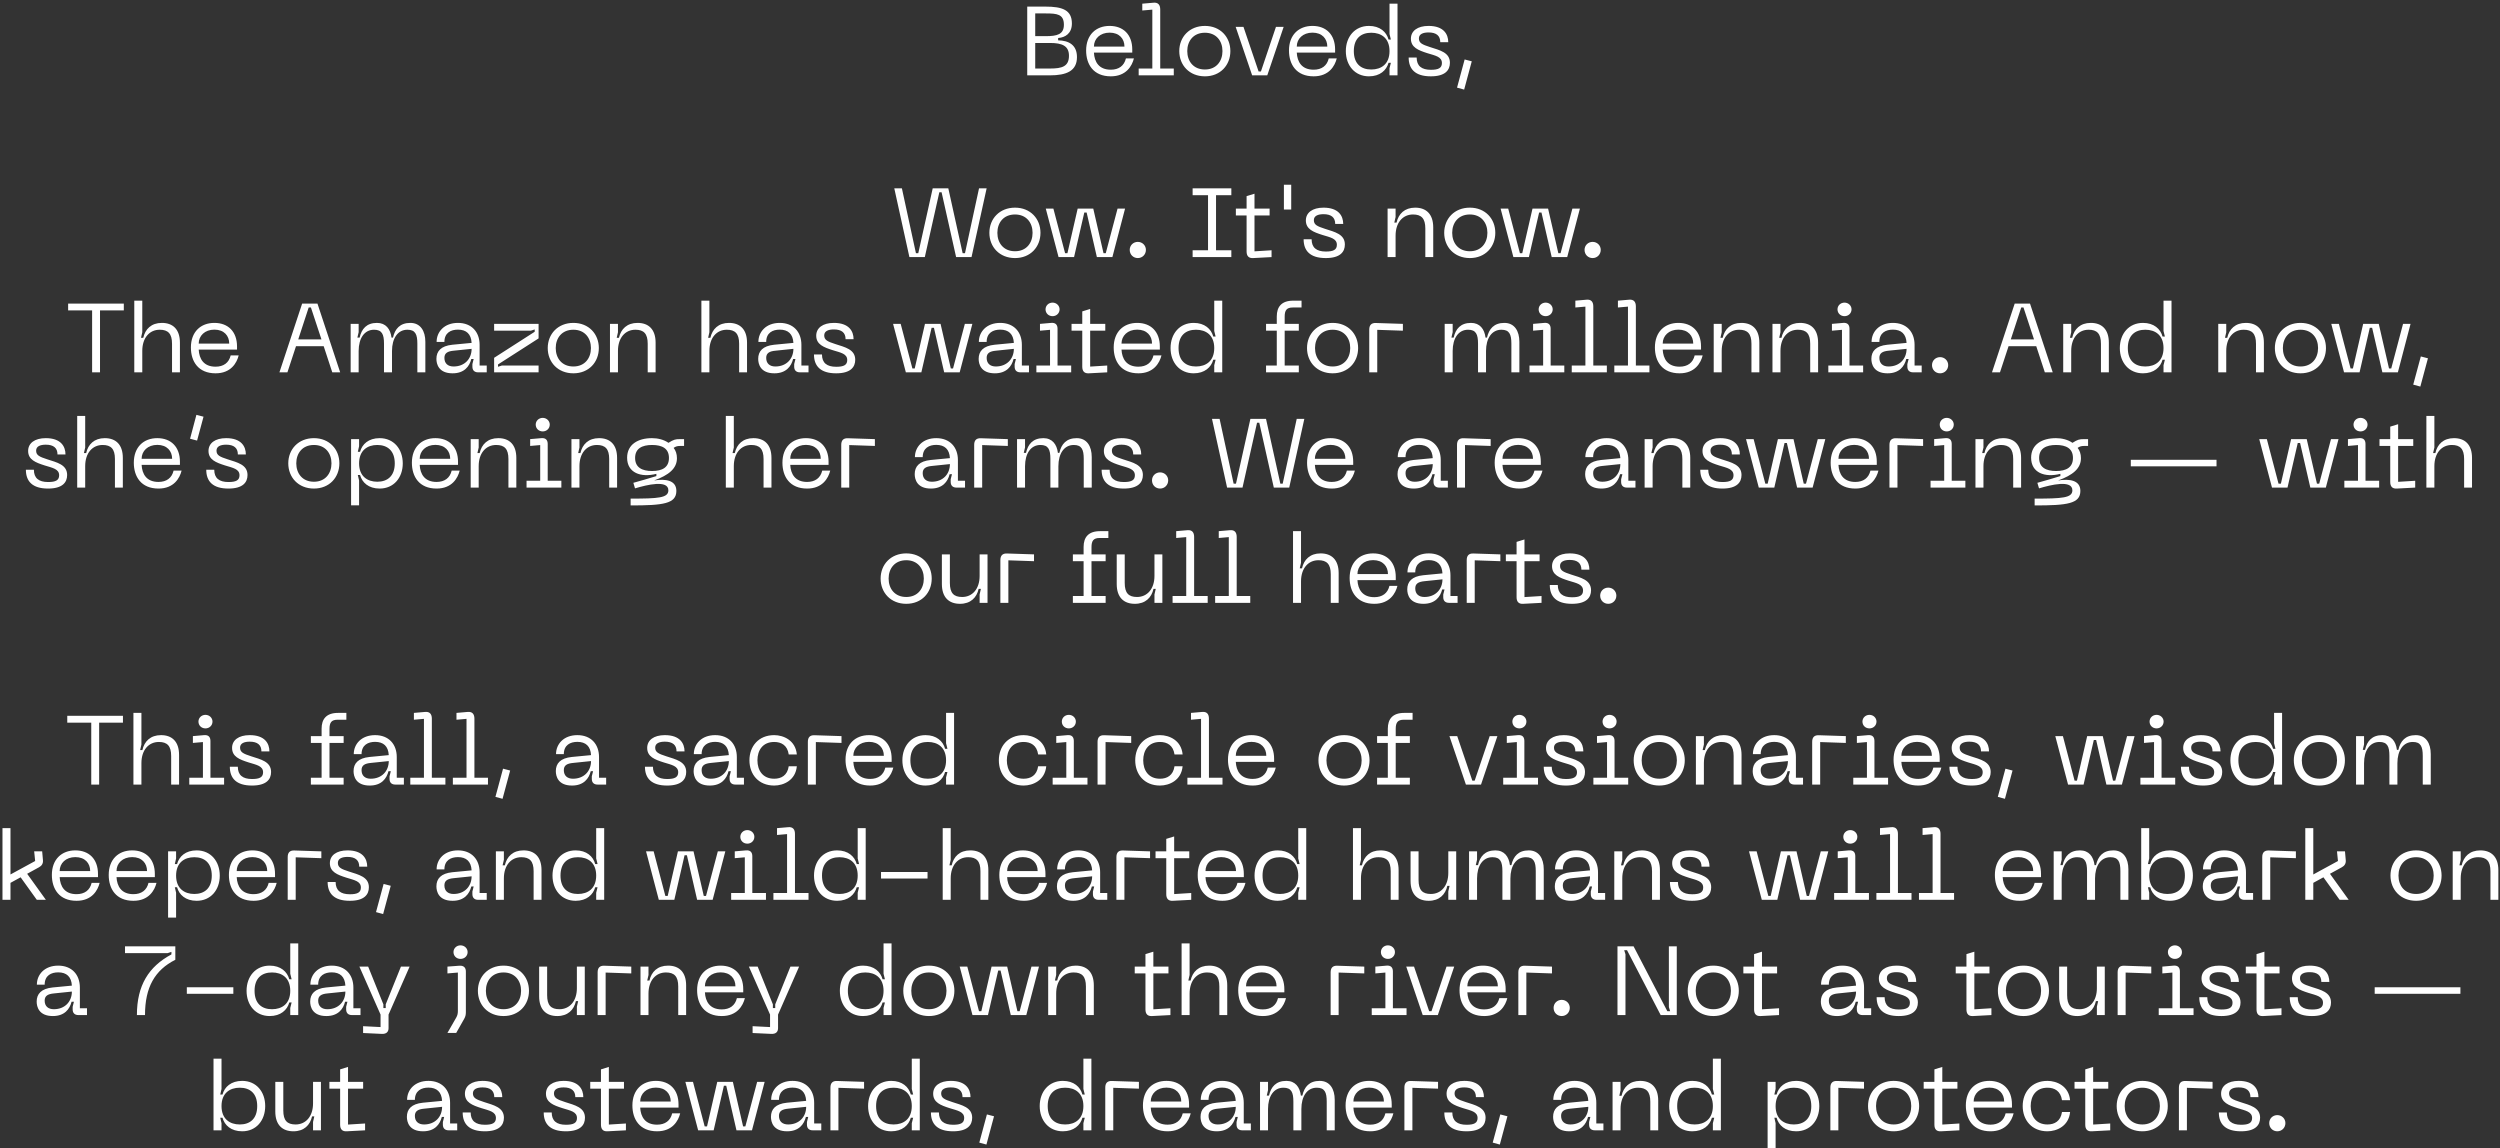 <svg xmlns="http://www.w3.org/2000/svg" width="564" height="259" viewBox="0 0 564 259" fill="none"><rect x="0" y="0" width="564" height="259" fill="#333333" stroke="none"/><path d="M236.847 17H231.743V1.49H235.857C239.641 1.49 241.819 2.238 241.819 5.296C241.819 7.54 240.323 8.464 238.717 8.574V9.102C241.093 9.146 242.963 10.114 242.963 12.886C242.963 16.01 240.609 17 236.847 17ZM233.547 3.03V8.156H235.923C238.453 8.156 240.015 7.782 240.015 5.582C240.015 3.184 238.453 3.03 235.923 3.03H233.547ZM233.547 9.696V15.46H236.913C239.553 15.46 241.159 15.02 241.159 12.578C241.159 10.312 239.553 9.696 236.913 9.696H233.547ZM245.031 11.39C245.031 7.87 247.231 5.846 250.333 5.846C253.413 5.846 255.437 7.804 255.437 11.17V11.874H246.791C246.901 13.942 247.891 15.724 250.597 15.724C252.401 15.724 253.611 14.844 254.007 13.172H255.811C255.393 14.866 254.073 17.22 250.597 17.22C246.681 17.22 245.031 14.536 245.031 11.39ZM246.791 10.51H253.677C253.677 8.75 252.511 7.364 250.333 7.364C248.177 7.364 246.791 8.75 246.791 10.51ZM264.805 17H256.885V15.46H259.965V2.172L257.699 2.37V0.83L260.251 0.61C261.263 0.522 261.747 1.094 261.747 2.128V15.46H264.805V17ZM266.043 11.522C266.043 8.354 268.331 5.846 271.829 5.846C275.305 5.846 277.571 8.354 277.571 11.522C277.571 14.712 275.305 17.22 271.829 17.22C268.331 17.22 266.043 14.712 266.043 11.522ZM267.847 11.522C267.847 13.81 269.233 15.68 271.829 15.68C274.403 15.68 275.789 13.81 275.789 11.522C275.789 9.256 274.403 7.386 271.829 7.386C269.233 7.386 267.847 9.256 267.847 11.522ZM284.466 16.12L287.854 6.066H289.592L285.896 17H282.486L278.768 6.066H280.528L283.938 16.12H284.466ZM290.793 11.39C290.793 7.87 292.993 5.846 296.095 5.846C299.175 5.846 301.199 7.804 301.199 11.17V11.874H292.553C292.663 13.942 293.653 15.724 296.359 15.724C298.163 15.724 299.373 14.844 299.769 13.172H301.573C301.155 14.866 299.835 17.22 296.359 17.22C292.443 17.22 290.793 14.536 290.793 11.39ZM292.553 10.51H299.439C299.439 8.75 298.273 7.364 296.095 7.364C293.939 7.364 292.553 8.75 292.553 10.51ZM315.279 0.83V17H313.475V15.394L313.783 14.162H313.255C312.793 15.856 311.319 17.22 308.833 17.22C305.665 17.22 303.619 14.778 303.619 11.522C303.619 8.288 305.665 5.846 308.833 5.846C311.319 5.846 312.793 7.21 313.255 8.926H313.783L313.475 7.672V0.83H315.279ZM313.475 11.522C313.475 8.618 311.627 7.386 309.361 7.386C307.095 7.386 305.423 8.618 305.423 11.522C305.423 14.448 307.095 15.68 309.361 15.68C311.627 15.68 313.475 14.448 313.475 11.522ZM327.1 14.162C327.1 15.812 326.066 17.22 322.788 17.22C319.246 17.22 317.794 15.57 317.794 12.974H319.598C319.598 14.866 320.698 15.746 322.81 15.746C324.504 15.746 325.296 15.35 325.296 14.228C325.296 12.798 323.822 12.556 322.04 12.006C319.972 11.346 318.3 10.708 318.3 8.728C318.3 6.99 319.774 5.846 322.282 5.846C325.692 5.846 326.726 7.716 326.726 9.52H324.922C324.922 8.046 324.02 7.32 322.282 7.32C321.072 7.32 320.104 7.672 320.104 8.662C320.104 9.718 320.852 10.048 322.612 10.62C324.768 11.324 327.1 11.808 327.1 14.162ZM328.708 19.772L330.424 13.414L332.03 13.832L330.314 20.212L328.708 19.772ZM205.161 58L201.751 42.49H203.467L206.635 57.12H207.163L210.419 42.49H213.939L217.173 57.12H217.701L220.869 42.49H222.585L219.175 58H215.699L212.421 43.37H211.915L208.637 58H205.161ZM223.203 52.522C223.203 49.354 225.491 46.846 228.989 46.846C232.465 46.846 234.731 49.354 234.731 52.522C234.731 55.712 232.465 58.22 228.989 58.22C225.491 58.22 223.203 55.712 223.203 52.522ZM225.007 52.522C225.007 54.81 226.393 56.68 228.989 56.68C231.563 56.68 232.949 54.81 232.949 52.522C232.949 50.256 231.563 48.386 228.989 48.386C226.393 48.386 225.007 50.256 225.007 52.522ZM238.81 58L235.928 47.066H237.644L240.284 57.12H240.812L243.122 47.066H246.642L248.952 57.12H249.458L252.12 47.066H253.814L250.954 58H247.456L245.146 47.946H244.618L242.308 58H238.81ZM256.691 58.22C255.657 58.22 254.865 57.428 254.865 56.372C254.865 55.36 255.657 54.568 256.691 54.568C257.703 54.568 258.517 55.36 258.517 56.372C258.517 57.428 257.703 58.22 256.691 58.22ZM277.79 42.49V44.03H274.336V56.46H277.79V58H269.056V56.46H272.532V44.03H269.056V42.49H277.79ZM283.013 48.606V56.702L286.863 56.46V58L282.727 58.22C281.693 58.286 281.231 57.736 281.231 56.724V48.606H278.811V47.066H281.231V44.25L283.013 43.7V47.066H286.423V48.606H283.013ZM289.648 47.264V41.676H291.298V47.264H289.648ZM303.402 55.162C303.402 56.812 302.368 58.22 299.09 58.22C295.548 58.22 294.096 56.57 294.096 53.974H295.9C295.9 55.866 297 56.746 299.112 56.746C300.806 56.746 301.598 56.35 301.598 55.228C301.598 53.798 300.124 53.556 298.342 53.006C296.274 52.346 294.602 51.708 294.602 49.728C294.602 47.99 296.076 46.846 298.584 46.846C301.994 46.846 303.028 48.716 303.028 50.52H301.224C301.224 49.046 300.322 48.32 298.584 48.32C297.374 48.32 296.406 48.672 296.406 49.662C296.406 50.718 297.154 51.048 298.914 51.62C301.07 52.324 303.402 52.808 303.402 55.162ZM318.782 48.386C316.472 48.386 314.844 50.212 314.844 53.16V58H313.04V47.066H314.844V48.958L314.558 50.212H315.064C315.504 48.232 316.89 46.846 319.266 46.846C321.73 46.846 323.336 48.276 323.336 51.312V58H321.554V51.554C321.554 49.266 320.652 48.386 318.782 48.386ZM325.812 52.522C325.812 49.354 328.1 46.846 331.598 46.846C335.074 46.846 337.34 49.354 337.34 52.522C337.34 55.712 335.074 58.22 331.598 58.22C328.1 58.22 325.812 55.712 325.812 52.522ZM327.616 52.522C327.616 54.81 329.002 56.68 331.598 56.68C334.172 56.68 335.558 54.81 335.558 52.522C335.558 50.256 334.172 48.386 331.598 48.386C329.002 48.386 327.616 50.256 327.616 52.522ZM341.419 58L338.537 47.066H340.253L342.893 57.12H343.421L345.731 47.066H349.251L351.561 57.12H352.067L354.729 47.066H356.423L353.563 58H350.065L347.755 47.946H347.227L344.917 58H341.419ZM359.3 58.22C358.266 58.22 357.474 57.428 357.474 56.372C357.474 55.36 358.266 54.568 359.3 54.568C360.312 54.568 361.126 55.36 361.126 56.372C361.126 57.428 360.312 58.22 359.3 58.22ZM15.369 68.49H27.931V70.03H22.563V84H20.781V70.03H15.369V68.49ZM36.52 72.846C38.984 72.846 40.59 74.276 40.59 77.312V84H38.809V77.554C38.809 75.266 37.907 74.386 36.036 74.386C33.727 74.386 32.099 76.212 32.099 79.16V84H30.294V67.83H32.099V74.958L31.812 76.212H32.319C32.758 74.232 34.145 72.846 36.52 72.846ZM43.067 78.39C43.067 74.87 45.267 72.846 48.369 72.846C51.449 72.846 53.473 74.804 53.473 78.17V78.874H44.827C44.937 80.942 45.927 82.724 48.633 82.724C50.437 82.724 51.647 81.844 52.043 80.172H53.847C53.429 81.866 52.109 84.22 48.633 84.22C44.717 84.22 43.067 81.536 43.067 78.39ZM44.827 77.51H51.713C51.713 75.75 50.547 74.364 48.369 74.364C46.213 74.364 44.827 75.75 44.827 77.51ZM76.743 84H74.962L73.025 78.104H66.778L64.841 84H63.038L68.163 68.49H71.618L76.743 84ZM69.638 69.37L67.284 76.564H72.519L70.144 69.37H69.638ZM92.571 72.846C94.859 72.846 95.959 74.672 95.959 77.114V84H94.155V77.532C94.155 75.42 93.693 74.386 91.911 74.386C89.733 74.386 88.435 76.322 88.435 79.182V84H86.631V77.532C86.631 75.42 86.169 74.386 84.387 74.386C82.209 74.386 80.911 76.322 80.911 79.182V84H79.107V73.066H80.911V74.936L80.625 76.168H81.131C81.571 74.188 82.715 72.846 85.047 72.846C87.027 72.846 88.083 74.21 88.325 76.168H88.655C89.095 74.188 90.239 72.846 92.571 72.846ZM98.454 80.964C98.454 79.226 99.488 78.038 102.04 77.774L106.396 77.356C106.286 75.354 105.208 74.364 103.316 74.364C101.732 74.364 100.258 75.068 100.258 77.136H98.498C98.498 74.87 100.214 72.846 103.316 72.846C106.374 72.846 108.2 74.87 108.2 77.796V82.46H109.806V84H107.87C107.034 84 106.572 83.538 106.572 82.724V82.13L106.858 80.986H106.33C105.912 82.658 104.746 84.22 102.106 84.22C98.938 84.22 98.454 82.108 98.454 80.964ZM100.258 80.744C100.258 81.998 101.05 82.68 102.326 82.68C104.812 82.68 106.396 80.964 106.396 78.698L102.348 79.116C100.962 79.248 100.258 79.666 100.258 80.744ZM121.506 84H111.474V80.722L120.626 74.848V74.32L119.746 74.606H111.474V73.066H121.506V76.344L112.354 82.218V82.746L113.234 82.46H121.506V84ZM123.569 78.522C123.569 75.354 125.857 72.846 129.355 72.846C132.831 72.846 135.097 75.354 135.097 78.522C135.097 81.712 132.831 84.22 129.355 84.22C125.857 84.22 123.569 81.712 123.569 78.522ZM125.373 78.522C125.373 80.81 126.759 82.68 129.355 82.68C131.929 82.68 133.315 80.81 133.315 78.522C133.315 76.256 131.929 74.386 129.355 74.386C126.759 74.386 125.373 76.256 125.373 78.522ZM143.351 74.386C141.041 74.386 139.413 76.212 139.413 79.16V84H137.609V73.066H139.413V74.958L139.127 76.212H139.633C140.073 74.232 141.459 72.846 143.835 72.846C146.299 72.846 147.905 74.276 147.905 77.312V84H146.123V77.554C146.123 75.266 145.221 74.386 143.351 74.386ZM164.46 72.846C166.924 72.846 168.53 74.276 168.53 77.312V84H166.748V77.554C166.748 75.266 165.846 74.386 163.976 74.386C161.666 74.386 160.038 76.212 160.038 79.16V84H158.234V67.83H160.038V74.958L159.752 76.212H160.258C160.698 74.232 162.084 72.846 164.46 72.846ZM171.05 80.964C171.05 79.226 172.084 78.038 174.636 77.774L178.992 77.356C178.882 75.354 177.804 74.364 175.912 74.364C174.328 74.364 172.854 75.068 172.854 77.136H171.094C171.094 74.87 172.81 72.846 175.912 72.846C178.97 72.846 180.796 74.87 180.796 77.796V82.46H182.402V84H180.466C179.63 84 179.168 83.538 179.168 82.724V82.13L179.454 80.986H178.926C178.508 82.658 177.342 84.22 174.702 84.22C171.534 84.22 171.05 82.108 171.05 80.964ZM172.854 80.744C172.854 81.998 173.646 82.68 174.922 82.68C177.408 82.68 178.992 80.964 178.992 78.698L174.944 79.116C173.558 79.248 172.854 79.666 172.854 80.744ZM192.94 81.162C192.94 82.812 191.906 84.22 188.628 84.22C185.086 84.22 183.634 82.57 183.634 79.974H185.438C185.438 81.866 186.538 82.746 188.65 82.746C190.344 82.746 191.136 82.35 191.136 81.228C191.136 79.798 189.662 79.556 187.88 79.006C185.812 78.346 184.14 77.708 184.14 75.728C184.14 73.99 185.614 72.846 188.122 72.846C191.532 72.846 192.566 74.716 192.566 76.52H190.762C190.762 75.046 189.86 74.32 188.122 74.32C186.912 74.32 185.944 74.672 185.944 75.662C185.944 76.718 186.692 77.048 188.452 77.62C190.608 78.324 192.94 78.808 192.94 81.162ZM204.36 84L201.478 73.066H203.194L205.834 83.12H206.362L208.672 73.066H212.192L214.502 83.12H215.008L217.67 73.066H219.364L216.504 84H213.006L210.696 73.946H210.168L207.858 84H204.36ZM220.786 80.964C220.786 79.226 221.82 78.038 224.372 77.774L228.728 77.356C228.618 75.354 227.54 74.364 225.648 74.364C224.064 74.364 222.59 75.068 222.59 77.136H220.83C220.83 74.87 222.546 72.846 225.648 72.846C228.706 72.846 230.532 74.87 230.532 77.796V82.46H232.138V84H230.202C229.366 84 228.904 83.538 228.904 82.724V82.13L229.19 80.986H228.662C228.244 82.658 227.078 84.22 224.438 84.22C221.27 84.22 220.786 82.108 220.786 80.964ZM222.59 80.744C222.59 81.998 223.382 82.68 224.658 82.68C227.144 82.68 228.728 80.964 228.728 78.698L224.68 79.116C223.294 79.248 222.59 79.666 222.59 80.744ZM237.458 71.328C236.556 71.328 235.874 70.668 235.874 69.788C235.874 68.952 236.556 68.27 237.458 68.27C238.338 68.27 239.042 68.952 239.042 69.788C239.042 70.668 238.338 71.328 237.458 71.328ZM241.66 84H233.806V82.46H236.886V74.408L234.62 74.606V73.066L237.15 72.846C238.184 72.758 238.58 73.33 238.58 74.166V82.46H241.66V84ZM245.941 74.606V82.702L249.791 82.46V84L245.655 84.22C244.621 84.286 244.159 83.736 244.159 82.724V74.606H241.739V73.066H244.159V70.25L245.941 69.7V73.066H249.351V74.606H245.941ZM251.251 78.39C251.251 74.87 253.451 72.846 256.553 72.846C259.633 72.846 261.657 74.804 261.657 78.17V78.874H253.011C253.121 80.942 254.111 82.724 256.817 82.724C258.621 82.724 259.831 81.844 260.227 80.172H262.031C261.613 81.866 260.293 84.22 256.817 84.22C252.901 84.22 251.251 81.536 251.251 78.39ZM253.011 77.51H259.897C259.897 75.75 258.731 74.364 256.553 74.364C254.397 74.364 253.011 75.75 253.011 77.51ZM275.737 67.83V84H273.933V82.394L274.241 81.162H273.713C273.251 82.856 271.777 84.22 269.291 84.22C266.123 84.22 264.077 81.778 264.077 78.522C264.077 75.288 266.123 72.846 269.291 72.846C271.777 72.846 273.251 74.21 273.713 75.926H274.241L273.933 74.672V67.83H275.737ZM273.933 78.522C273.933 75.618 272.085 74.386 269.819 74.386C267.553 74.386 265.881 75.618 265.881 78.522C265.881 81.448 267.553 82.68 269.819 82.68C272.085 82.68 273.933 81.448 273.933 78.522ZM293.629 69.37H291.649C290.263 69.37 289.823 70.008 289.823 71.438V73.066H293.013V74.606H289.823V82.46H293.013V84H285.621V82.46H288.041V74.606H285.621V73.066H288.041V71.394C288.041 69.216 289.119 67.83 291.737 67.83H293.629V69.37ZM294.864 78.522C294.864 75.354 297.152 72.846 300.65 72.846C304.126 72.846 306.392 75.354 306.392 78.522C306.392 81.712 304.126 84.22 300.65 84.22C297.152 84.22 294.864 81.712 294.864 78.522ZM296.668 78.522C296.668 80.81 298.054 82.68 300.65 82.68C303.224 82.68 304.61 80.81 304.61 78.522C304.61 76.256 303.224 74.386 300.65 74.386C298.054 74.386 296.668 76.256 296.668 78.522ZM310.708 84H308.904V74.364C308.904 73.33 309.388 72.824 310.422 72.868L316.494 73.066V74.606L310.708 74.408V84ZM339.383 72.846C341.671 72.846 342.771 74.672 342.771 77.114V84H340.967V77.532C340.967 75.42 340.505 74.386 338.723 74.386C336.545 74.386 335.247 76.322 335.247 79.182V84H333.443V77.532C333.443 75.42 332.981 74.386 331.199 74.386C329.021 74.386 327.723 76.322 327.723 79.182V84H325.919V73.066H327.723V74.936L327.437 76.168H327.943C328.383 74.188 329.527 72.846 331.859 72.846C333.839 72.846 334.895 74.21 335.137 76.168H335.467C335.907 74.188 337.051 72.846 339.383 72.846ZM348.704 71.328C347.802 71.328 347.12 70.668 347.12 69.788C347.12 68.952 347.802 68.27 348.704 68.27C349.584 68.27 350.288 68.952 350.288 69.788C350.288 70.668 349.584 71.328 348.704 71.328ZM352.906 84H345.052V82.46H348.132V74.408L345.866 74.606V73.066L348.396 72.846C349.43 72.758 349.826 73.33 349.826 74.166V82.46H352.906V84ZM362.506 84H354.586V82.46H357.666V69.172L355.4 69.37V67.83L357.952 67.61C358.964 67.522 359.448 68.094 359.448 69.128V82.46H362.506V84ZM372.109 84H364.189V82.46H367.269V69.172L365.003 69.37V67.83L367.555 67.61C368.567 67.522 369.051 68.094 369.051 69.128V82.46H372.109V84ZM373.347 78.39C373.347 74.87 375.547 72.846 378.649 72.846C381.729 72.846 383.753 74.804 383.753 78.17V78.874H375.107C375.217 80.942 376.207 82.724 378.913 82.724C380.717 82.724 381.927 81.844 382.323 80.172H384.127C383.709 81.866 382.389 84.22 378.913 84.22C374.997 84.22 373.347 81.536 373.347 78.39ZM375.107 77.51H381.993C381.993 75.75 380.827 74.364 378.649 74.364C376.493 74.364 375.107 75.75 375.107 77.51ZM392.355 74.386C390.045 74.386 388.417 76.212 388.417 79.16V84H386.613V73.066H388.417V74.958L388.131 76.212H388.637C389.077 74.232 390.463 72.846 392.839 72.846C395.303 72.846 396.909 74.276 396.909 77.312V84H395.127V77.554C395.127 75.266 394.225 74.386 392.355 74.386ZM405.611 74.386C403.301 74.386 401.673 76.212 401.673 79.16V84H399.869V73.066H401.673V74.958L401.387 76.212H401.893C402.333 74.232 403.719 72.846 406.095 72.846C408.559 72.846 410.165 74.276 410.165 77.312V84H408.383V77.554C408.383 75.266 407.481 74.386 405.611 74.386ZM416.122 71.328C415.22 71.328 414.538 70.668 414.538 69.788C414.538 68.952 415.22 68.27 416.122 68.27C417.002 68.27 417.706 68.952 417.706 69.788C417.706 70.668 417.002 71.328 416.122 71.328ZM420.324 84H412.47V82.46H415.55V74.408L413.284 74.606V73.066L415.814 72.846C416.848 72.758 417.244 73.33 417.244 74.166V82.46H420.324V84ZM422.181 80.964C422.181 79.226 423.215 78.038 425.767 77.774L430.123 77.356C430.013 75.354 428.935 74.364 427.043 74.364C425.459 74.364 423.985 75.068 423.985 77.136H422.225C422.225 74.87 423.941 72.846 427.043 72.846C430.101 72.846 431.927 74.87 431.927 77.796V82.46H433.533V84H431.597C430.761 84 430.299 83.538 430.299 82.724V82.13L430.585 80.986H430.057C429.639 82.658 428.473 84.22 425.833 84.22C422.665 84.22 422.181 82.108 422.181 80.964ZM423.985 80.744C423.985 81.998 424.777 82.68 426.053 82.68C428.539 82.68 430.123 80.964 430.123 78.698L426.075 79.116C424.689 79.248 423.985 79.666 423.985 80.744ZM437.686 84.22C436.652 84.22 435.86 83.428 435.86 82.372C435.86 81.36 436.652 80.568 437.686 80.568C438.698 80.568 439.512 81.36 439.512 82.372C439.512 83.428 438.698 84.22 437.686 84.22ZM463.097 84H461.315L459.379 78.104H453.131L451.195 84H449.391L454.517 68.49H457.971L463.097 84ZM455.991 69.37L453.637 76.564H458.873L456.497 69.37H455.991ZM471.202 74.386C468.892 74.386 467.264 76.212 467.264 79.16V84H465.46V73.066H467.264V74.958L466.978 76.212H467.484C467.924 74.232 469.31 72.846 471.686 72.846C474.15 72.846 475.756 74.276 475.756 77.312V84H473.974V77.554C473.974 75.266 473.072 74.386 471.202 74.386ZM489.893 67.83V84H488.089V82.394L488.397 81.162H487.869C487.407 82.856 485.933 84.22 483.447 84.22C480.279 84.22 478.233 81.778 478.233 78.522C478.233 75.288 480.279 72.846 483.447 72.846C485.933 72.846 487.407 74.21 487.869 75.926H488.397L488.089 74.672V67.83H489.893ZM488.089 78.522C488.089 75.618 486.241 74.386 483.975 74.386C481.709 74.386 480.037 75.618 480.037 78.522C480.037 81.448 481.709 82.68 483.975 82.68C486.241 82.68 488.089 81.448 488.089 78.522ZM506.179 74.386C503.869 74.386 502.241 76.212 502.241 79.16V84H500.437V73.066H502.241V74.958L501.955 76.212H502.461C502.901 74.232 504.287 72.846 506.663 72.846C509.127 72.846 510.733 74.276 510.733 77.312V84H508.951V77.554C508.951 75.266 508.049 74.386 506.179 74.386ZM513.21 78.522C513.21 75.354 515.498 72.846 518.996 72.846C522.472 72.846 524.738 75.354 524.738 78.522C524.738 81.712 522.472 84.22 518.996 84.22C515.498 84.22 513.21 81.712 513.21 78.522ZM515.014 78.522C515.014 80.81 516.4 82.68 518.996 82.68C521.57 82.68 522.956 80.81 522.956 78.522C522.956 76.256 521.57 74.386 518.996 74.386C516.4 74.386 515.014 76.256 515.014 78.522ZM528.817 84L525.935 73.066H527.651L530.291 83.12H530.819L533.129 73.066H536.649L538.959 83.12H539.465L542.127 73.066H543.821L540.961 84H537.463L535.153 73.946H534.625L532.315 84H528.817ZM544.422 86.772L546.138 80.414L547.744 80.832L546.028 87.212L544.422 86.772ZM15.146 107.162C15.146 108.812 14.113 110.22 10.835 110.22C7.293 110.22 5.841 108.57 5.841 105.974H7.645C7.645 107.866 8.745 108.746 10.857 108.746C12.55 108.746 13.342 108.35 13.342 107.228C13.342 105.798 11.868 105.556 10.086 105.006C8.019 104.346 6.347 103.708 6.347 101.728C6.347 99.99 7.821 98.846 10.329 98.846C13.739 98.846 14.773 100.716 14.773 102.52H12.969C12.969 101.046 12.066 100.32 10.329 100.32C9.119 100.32 8.151 100.672 8.151 101.662C8.151 102.718 8.899 103.048 10.659 103.62C12.815 104.324 15.146 104.808 15.146 107.162ZM23.641 98.846C26.105 98.846 27.711 100.276 27.711 103.312V110H25.929V103.554C25.929 101.266 25.027 100.386 23.157 100.386C20.847 100.386 19.219 102.212 19.219 105.16V110H17.415V93.83H19.219V100.958L18.933 102.212H19.439C19.879 100.232 21.265 98.846 23.641 98.846ZM30.188 104.39C30.188 100.87 32.388 98.846 35.489 98.846C38.569 98.846 40.593 100.804 40.593 104.17V104.874H31.948C32.057 106.942 33.047 108.724 35.754 108.724C37.557 108.724 38.767 107.844 39.163 106.172H40.968C40.55 107.866 39.23 110.22 35.754 110.22C31.837 110.22 30.188 107.536 30.188 104.39ZM31.948 103.51H38.834C38.834 101.75 37.667 100.364 35.489 100.364C33.334 100.364 31.948 101.75 31.948 103.51ZM42.879 98.978L44.309 93.588L45.915 94.006L44.463 99.396L42.879 98.978ZM55.838 107.162C55.838 108.812 54.804 110.22 51.526 110.22C47.984 110.22 46.532 108.57 46.532 105.974H48.336C48.336 107.866 49.436 108.746 51.548 108.746C53.242 108.746 54.034 108.35 54.034 107.228C54.034 105.798 52.56 105.556 50.778 105.006C48.71 104.346 47.038 103.708 47.038 101.728C47.038 99.99 48.512 98.846 51.02 98.846C54.43 98.846 55.464 100.716 55.464 102.52H53.66C53.66 101.046 52.758 100.32 51.02 100.32C49.81 100.32 48.842 100.672 48.842 101.662C48.842 102.718 49.59 103.048 51.35 103.62C53.506 104.324 55.838 104.808 55.838 107.162ZM65.035 104.522C65.035 101.354 67.323 98.846 70.821 98.846C74.297 98.846 76.563 101.354 76.563 104.522C76.563 107.712 74.297 110.22 70.821 110.22C67.323 110.22 65.035 107.712 65.035 104.522ZM66.839 104.522C66.839 106.81 68.225 108.68 70.821 108.68C73.395 108.68 74.781 106.81 74.781 104.522C74.781 102.256 73.395 100.386 70.821 100.386C68.225 100.386 66.839 102.256 66.839 104.522ZM79.204 114.004V99.066H81.008V100.672L80.722 101.926H81.228C81.69 100.21 83.142 98.846 85.65 98.846C88.818 98.846 90.864 101.288 90.864 104.544C90.864 107.778 88.818 110.22 85.65 110.22C83.142 110.22 81.69 108.856 81.228 107.162H80.722L81.008 108.394V114.004H79.204ZM81.008 104.544C81.008 107.448 82.878 108.68 85.122 108.68C87.388 108.68 89.06 107.404 89.06 104.544C89.06 101.662 87.388 100.386 85.122 100.386C82.878 100.386 81.008 101.618 81.008 104.544ZM92.922 104.39C92.922 100.87 95.122 98.846 98.224 98.846C101.304 98.846 103.328 100.804 103.328 104.17V104.874H94.682C94.792 106.942 95.782 108.724 98.488 108.724C100.292 108.724 101.502 107.844 101.898 106.172H103.702C103.284 107.866 101.964 110.22 98.488 110.22C94.572 110.22 92.922 107.536 92.922 104.39ZM94.682 103.51H101.568C101.568 101.75 100.402 100.364 98.224 100.364C96.068 100.364 94.682 101.75 94.682 103.51ZM111.93 100.386C109.62 100.386 107.992 102.212 107.992 105.16V110H106.188V99.066H107.992V100.958L107.706 102.212H108.212C108.652 100.232 110.038 98.846 112.414 98.846C114.878 98.846 116.484 100.276 116.484 103.312V110H114.702V103.554C114.702 101.266 113.8 100.386 111.93 100.386ZM122.441 97.328C121.539 97.328 120.857 96.668 120.857 95.788C120.857 94.952 121.539 94.27 122.441 94.27C123.321 94.27 124.025 94.952 124.025 95.788C124.025 96.668 123.321 97.328 122.441 97.328ZM126.643 110H118.789V108.46H121.869V100.408L119.603 100.606V99.066L122.133 98.846C123.167 98.758 123.563 99.33 123.563 100.166V108.46H126.643V110ZM134.661 100.386C132.351 100.386 130.723 102.212 130.723 105.16V110H128.919V99.066H130.723V100.958L130.437 102.212H130.943C131.383 100.232 132.769 98.846 135.145 98.846C137.609 98.846 139.215 100.276 139.215 103.312V110H137.433V103.554C137.433 101.266 136.531 100.386 134.661 100.386ZM153.357 99.066H154.325V100.606H153.401C152.785 100.606 152.389 100.738 151.971 101.046C152.433 101.618 152.719 102.41 152.719 103.356C152.719 105.71 150.871 107.184 147.571 108.394C150.123 107.976 152.587 108.328 152.587 110.748C152.587 113.652 149.595 114.026 142.269 114.026V112.486C148.539 112.486 150.783 112.332 150.783 110.616C150.783 108.196 145.965 109.362 143.259 110.176L142.885 108.922C144.645 108.438 146.383 107.932 148.077 107.404V106.898C144.557 107.8 141.477 106.656 141.477 103.268C141.477 100.254 143.941 98.846 147.087 98.846C148.407 98.846 149.771 99.176 150.805 99.902C151.949 99.176 152.367 99.066 153.357 99.066ZM147.109 106.26C149.419 106.26 150.915 105.446 150.915 103.312C150.915 101.2 149.419 100.386 147.109 100.386C144.821 100.386 143.281 101.2 143.281 103.312C143.281 105.446 144.821 106.26 147.109 106.26ZM169.971 98.846C172.435 98.846 174.041 100.276 174.041 103.312V110H172.259V103.554C172.259 101.266 171.357 100.386 169.487 100.386C167.177 100.386 165.549 102.212 165.549 105.16V110H163.745V93.83H165.549V100.958L165.263 102.212H165.769C166.209 100.232 167.595 98.846 169.971 98.846ZM176.518 104.39C176.518 100.87 178.718 98.846 181.82 98.846C184.9 98.846 186.924 100.804 186.924 104.17V104.874H178.278C178.388 106.942 179.378 108.724 182.084 108.724C183.888 108.724 185.098 107.844 185.494 106.172H187.298C186.88 107.866 185.56 110.22 182.084 110.22C178.168 110.22 176.518 107.536 176.518 104.39ZM178.278 103.51H185.164C185.164 101.75 183.998 100.364 181.82 100.364C179.664 100.364 178.278 101.75 178.278 103.51ZM191.588 110H189.784V100.364C189.784 99.33 190.268 98.824 191.302 98.868L197.374 99.066V100.606L191.588 100.408V110ZM206.359 106.964C206.359 105.226 207.393 104.038 209.945 103.774L214.301 103.356C214.191 101.354 213.113 100.364 211.221 100.364C209.637 100.364 208.163 101.068 208.163 103.136H206.403C206.403 100.87 208.119 98.846 211.221 98.846C214.279 98.846 216.105 100.87 216.105 103.796V108.46H217.711V110H215.775C214.939 110 214.477 109.538 214.477 108.724V108.13L214.763 106.986H214.235C213.817 108.658 212.651 110.22 210.011 110.22C206.843 110.22 206.359 108.108 206.359 106.964ZM208.163 106.744C208.163 107.998 208.955 108.68 210.231 108.68C212.717 108.68 214.301 106.964 214.301 104.698L210.253 105.116C208.867 105.248 208.163 105.666 208.163 106.744ZM221.58 110H219.776V100.364C219.776 99.33 220.26 98.824 221.294 98.868L227.366 99.066V100.606L221.58 100.408V110ZM242.908 98.846C245.196 98.846 246.296 100.672 246.296 103.114V110H244.492V103.532C244.492 101.42 244.03 100.386 242.248 100.386C240.07 100.386 238.772 102.322 238.772 105.182V110H236.968V103.532C236.968 101.42 236.506 100.386 234.724 100.386C232.546 100.386 231.248 102.322 231.248 105.182V110H229.444V99.066H231.248V100.936L230.962 102.168H231.468C231.908 100.188 233.052 98.846 235.384 98.846C237.364 98.846 238.42 100.21 238.662 102.168H238.992C239.432 100.188 240.576 98.846 242.908 98.846ZM257.834 107.162C257.834 108.812 256.8 110.22 253.522 110.22C249.98 110.22 248.528 108.57 248.528 105.974H250.332C250.332 107.866 251.432 108.746 253.544 108.746C255.238 108.746 256.03 108.35 256.03 107.228C256.03 105.798 254.556 105.556 252.774 105.006C250.706 104.346 249.034 103.708 249.034 101.728C249.034 99.99 250.508 98.846 253.016 98.846C256.426 98.846 257.46 100.716 257.46 102.52H255.656C255.656 101.046 254.754 100.32 253.016 100.32C251.806 100.32 250.838 100.672 250.838 101.662C250.838 102.718 251.586 103.048 253.346 103.62C255.502 104.324 257.834 104.808 257.834 107.162ZM261.718 110.22C260.684 110.22 259.892 109.428 259.892 108.372C259.892 107.36 260.684 106.568 261.718 106.568C262.73 106.568 263.544 107.36 263.544 108.372C263.544 109.428 262.73 110.22 261.718 110.22ZM276.833 110L273.423 94.49H275.139L278.307 109.12H278.835L282.091 94.49H285.611L288.845 109.12H289.373L292.541 94.49H294.257L290.847 110H287.371L284.093 95.37H283.587L280.309 110H276.833ZM294.875 104.39C294.875 100.87 297.075 98.846 300.177 98.846C303.257 98.846 305.281 100.804 305.281 104.17V104.874H296.635C296.745 106.942 297.735 108.724 300.441 108.724C302.245 108.724 303.455 107.844 303.851 106.172H305.655C305.237 107.866 303.917 110.22 300.441 110.22C296.525 110.22 294.875 107.536 294.875 104.39ZM296.635 103.51H303.521C303.521 101.75 302.355 100.364 300.177 100.364C298.021 100.364 296.635 101.75 296.635 103.51ZM315.285 106.964C315.285 105.226 316.319 104.038 318.871 103.774L323.227 103.356C323.117 101.354 322.039 100.364 320.147 100.364C318.563 100.364 317.089 101.068 317.089 103.136H315.329C315.329 100.87 317.045 98.846 320.147 98.846C323.205 98.846 325.031 100.87 325.031 103.796V108.46H326.637V110H324.701C323.865 110 323.403 109.538 323.403 108.724V108.13L323.689 106.986H323.161C322.743 108.658 321.577 110.22 318.937 110.22C315.769 110.22 315.285 108.108 315.285 106.964ZM317.089 106.744C317.089 107.998 317.881 108.68 319.157 108.68C321.643 108.68 323.227 106.964 323.227 104.698L319.179 105.116C317.793 105.248 317.089 105.666 317.089 106.744ZM330.506 110H328.702V100.364C328.702 99.33 329.186 98.824 330.22 98.868L336.292 99.066V100.606L330.506 100.408V110ZM337.199 104.39C337.199 100.87 339.399 98.846 342.501 98.846C345.581 98.846 347.605 100.804 347.605 104.17V104.874H338.959C339.069 106.942 340.059 108.724 342.765 108.724C344.569 108.724 345.779 107.844 346.175 106.172H347.979C347.561 107.866 346.241 110.22 342.765 110.22C338.849 110.22 337.199 107.536 337.199 104.39ZM338.959 103.51H345.845C345.845 101.75 344.679 100.364 342.501 100.364C340.345 100.364 338.959 101.75 338.959 103.51ZM357.609 106.964C357.609 105.226 358.643 104.038 361.195 103.774L365.551 103.356C365.441 101.354 364.363 100.364 362.471 100.364C360.887 100.364 359.413 101.068 359.413 103.136H357.653C357.653 100.87 359.369 98.846 362.471 98.846C365.529 98.846 367.355 100.87 367.355 103.796V108.46H368.961V110H367.025C366.189 110 365.727 109.538 365.727 108.724V108.13L366.013 106.986H365.485C365.067 108.658 363.901 110.22 361.261 110.22C358.093 110.22 357.609 108.108 357.609 106.964ZM359.413 106.744C359.413 107.998 360.205 108.68 361.481 108.68C363.967 108.68 365.551 106.964 365.551 104.698L361.503 105.116C360.117 105.248 359.413 105.666 359.413 106.744ZM376.768 100.386C374.458 100.386 372.83 102.212 372.83 105.16V110H371.026V99.066H372.83V100.958L372.544 102.212H373.05C373.49 100.232 374.876 98.846 377.252 98.846C379.716 98.846 381.322 100.276 381.322 103.312V110H379.54V103.554C379.54 101.266 378.638 100.386 376.768 100.386ZM392.885 107.162C392.885 108.812 391.851 110.22 388.573 110.22C385.031 110.22 383.579 108.57 383.579 105.974H385.383C385.383 107.866 386.483 108.746 388.595 108.746C390.289 108.746 391.081 108.35 391.081 107.228C391.081 105.798 389.607 105.556 387.825 105.006C385.757 104.346 384.085 103.708 384.085 101.728C384.085 99.99 385.559 98.846 388.067 98.846C391.477 98.846 392.511 100.716 392.511 102.52H390.707C390.707 101.046 389.805 100.32 388.067 100.32C386.857 100.32 385.889 100.672 385.889 101.662C385.889 102.718 386.637 103.048 388.397 103.62C390.553 104.324 392.885 104.808 392.885 107.162ZM396.784 110L393.902 99.066H395.618L398.258 109.12H398.786L401.096 99.066H404.616L406.926 109.12H407.432L410.094 99.066H411.788L408.928 110H405.43L403.12 99.946H402.592L400.282 110H396.784ZM412.996 104.39C412.996 100.87 415.196 98.846 418.298 98.846C421.378 98.846 423.402 100.804 423.402 104.17V104.874H414.756C414.866 106.942 415.856 108.724 418.562 108.724C420.366 108.724 421.576 107.844 421.972 106.172H423.776C423.358 107.866 422.038 110.22 418.562 110.22C414.646 110.22 412.996 107.536 412.996 104.39ZM414.756 103.51H421.642C421.642 101.75 420.476 100.364 418.298 100.364C416.142 100.364 414.756 101.75 414.756 103.51ZM428.066 110H426.262V100.364C426.262 99.33 426.746 98.824 427.78 98.868L433.852 99.066V100.606L428.066 100.408V110ZM439.185 97.328C438.283 97.328 437.601 96.668 437.601 95.788C437.601 94.952 438.283 94.27 439.185 94.27C440.065 94.27 440.769 94.952 440.769 95.788C440.769 96.668 440.065 97.328 439.185 97.328ZM443.387 110H435.533V108.46H438.613V100.408L436.347 100.606V99.066L438.877 98.846C439.911 98.758 440.307 99.33 440.307 100.166V108.46H443.387V110ZM451.405 100.386C449.095 100.386 447.467 102.212 447.467 105.16V110H445.663V99.066H447.467V100.958L447.181 102.212H447.687C448.127 100.232 449.513 98.846 451.889 98.846C454.353 98.846 455.959 100.276 455.959 103.312V110H454.177V103.554C454.177 101.266 453.275 100.386 451.405 100.386ZM470.101 99.066H471.069V100.606H470.145C469.529 100.606 469.133 100.738 468.715 101.046C469.177 101.618 469.463 102.41 469.463 103.356C469.463 105.71 467.615 107.184 464.315 108.394C466.867 107.976 469.331 108.328 469.331 110.748C469.331 113.652 466.339 114.026 459.013 114.026V112.486C465.283 112.486 467.527 112.332 467.527 110.616C467.527 108.196 462.709 109.362 460.003 110.176L459.629 108.922C461.389 108.438 463.127 107.932 464.821 107.404V106.898C461.301 107.8 458.221 106.656 458.221 103.268C458.221 100.254 460.685 98.846 463.831 98.846C465.151 98.846 466.515 99.176 467.549 99.902C468.693 99.176 469.111 99.066 470.101 99.066ZM463.853 106.26C466.163 106.26 467.659 105.446 467.659 103.312C467.659 101.2 466.163 100.386 463.853 100.386C461.565 100.386 460.025 101.2 460.025 103.312C460.025 105.446 461.565 106.26 463.853 106.26ZM480.709 105.204V103.73H500.047V105.204H480.709ZM512.564 110L509.682 99.066H511.398L514.038 109.12H514.566L516.876 99.066H520.396L522.706 109.12H523.212L525.874 99.066H527.568L524.708 110H521.21L518.9 99.946H518.372L516.062 110H512.564ZM532.535 97.328C531.633 97.328 530.951 96.668 530.951 95.788C530.951 94.952 531.633 94.27 532.535 94.27C533.415 94.27 534.119 94.952 534.119 95.788C534.119 96.668 533.415 97.328 532.535 97.328ZM536.737 110H528.883V108.46H531.963V100.408L529.697 100.606V99.066L532.227 98.846C533.261 98.758 533.657 99.33 533.657 100.166V108.46H536.737V110ZM541.019 100.606V108.702L544.869 108.46V110L540.733 110.22C539.699 110.286 539.237 109.736 539.237 108.724V100.606H536.817V99.066H539.237V96.25L541.019 95.7V99.066H544.429V100.606H541.019ZM553.617 98.846C556.081 98.846 557.687 100.276 557.687 103.312V110H555.905V103.554C555.905 101.266 555.003 100.386 553.133 100.386C550.823 100.386 549.195 102.212 549.195 105.16V110H547.391V93.83H549.195V100.958L548.909 102.212H549.415C549.855 100.232 551.241 98.846 553.617 98.846ZM198.668 130.522C198.668 127.354 200.956 124.846 204.454 124.846C207.93 124.846 210.196 127.354 210.196 130.522C210.196 133.712 207.93 136.22 204.454 136.22C200.956 136.22 198.668 133.712 198.668 130.522ZM200.472 130.522C200.472 132.81 201.858 134.68 204.454 134.68C207.028 134.68 208.414 132.81 208.414 130.522C208.414 128.256 207.028 126.386 204.454 126.386C201.858 126.386 200.472 128.256 200.472 130.522ZM217.064 134.68C219.374 134.68 221.002 132.854 221.002 129.928V125.066H222.784V136H221.002V134.108L221.288 132.854H220.782C220.342 134.834 218.956 136.22 216.58 136.22C214.094 136.22 212.488 134.79 212.488 131.754V125.066H214.292V131.512C214.292 133.8 215.172 134.68 217.064 134.68ZM227.488 136H225.684V126.364C225.684 125.33 226.168 124.824 227.202 124.868L233.274 125.066V126.606L227.488 126.408V136ZM250.048 121.37H248.068C246.682 121.37 246.242 122.008 246.242 123.438V125.066H249.432V126.606H246.242V134.46H249.432V136H242.04V134.46H244.46V126.606H242.04V125.066H244.46V123.394C244.46 121.216 245.538 119.83 248.156 119.83H250.048V121.37ZM256.509 134.68C258.819 134.68 260.447 132.854 260.447 129.928V125.066H262.229V136H260.447V134.108L260.733 132.854H260.227C259.787 134.834 258.401 136.22 256.025 136.22C253.539 136.22 251.933 134.79 251.933 131.754V125.066H253.737V131.512C253.737 133.8 254.617 134.68 256.509 134.68ZM272.454 136H264.534V134.46H267.614V121.172L265.348 121.37V119.83L267.9 119.61C268.912 119.522 269.396 120.094 269.396 121.128V134.46H272.454V136ZM282.057 136H274.137V134.46H277.217V121.172L274.951 121.37V119.83L277.503 119.61C278.515 119.522 278.999 120.094 278.999 121.128V134.46H282.057V136ZM297.932 124.846C300.396 124.846 302.002 126.276 302.002 129.312V136H300.22V129.554C300.22 127.266 299.318 126.386 297.448 126.386C295.138 126.386 293.51 128.212 293.51 131.16V136H291.706V119.83H293.51V126.958L293.224 128.212H293.73C294.17 126.232 295.556 124.846 297.932 124.846ZM304.479 130.39C304.479 126.87 306.679 124.846 309.78 124.846C312.861 124.846 314.885 126.804 314.885 130.17V130.874H306.239C306.349 132.942 307.339 134.724 310.045 134.724C311.849 134.724 313.059 133.844 313.455 132.172H315.259C314.841 133.866 313.521 136.22 310.045 136.22C306.129 136.22 304.479 133.536 304.479 130.39ZM306.239 129.51H313.125C313.125 127.75 311.959 126.364 309.78 126.364C307.625 126.364 306.239 127.75 306.239 129.51ZM317.477 132.964C317.477 131.226 318.511 130.038 321.063 129.774L325.419 129.356C325.309 127.354 324.231 126.364 322.339 126.364C320.755 126.364 319.281 127.068 319.281 129.136H317.521C317.521 126.87 319.237 124.846 322.339 124.846C325.397 124.846 327.223 126.87 327.223 129.796V134.46H328.829V136H326.893C326.057 136 325.595 135.538 325.595 134.724V134.13L325.881 132.986H325.353C324.935 134.658 323.769 136.22 321.129 136.22C317.961 136.22 317.477 134.108 317.477 132.964ZM319.281 132.744C319.281 133.998 320.073 134.68 321.349 134.68C323.835 134.68 325.419 132.964 325.419 130.698L321.371 131.116C319.985 131.248 319.281 131.666 319.281 132.744ZM332.697 136H330.893V126.364C330.893 125.33 331.377 124.824 332.411 124.868L338.483 125.066V126.606L332.697 126.408V136ZM343.921 126.606V134.702L347.771 134.46V136L343.635 136.22C342.601 136.286 342.139 135.736 342.139 134.724V126.606H339.719V125.066H342.139V122.25L343.921 121.7V125.066H347.331V126.606H343.921ZM358.94 133.162C358.94 134.812 357.906 136.22 354.628 136.22C351.086 136.22 349.634 134.57 349.634 131.974H351.438C351.438 133.866 352.538 134.746 354.65 134.746C356.344 134.746 357.136 134.35 357.136 133.228C357.136 131.798 355.662 131.556 353.88 131.006C351.812 130.346 350.139 129.708 350.139 127.728C350.139 125.99 351.614 124.846 354.122 124.846C357.532 124.846 358.566 126.716 358.566 128.52H356.762C356.762 127.046 355.86 126.32 354.122 126.32C352.912 126.32 351.944 126.672 351.944 127.662C351.944 128.718 352.692 129.048 354.452 129.62C356.608 130.324 358.94 130.808 358.94 133.162ZM362.824 136.22C361.79 136.22 360.998 135.428 360.998 134.372C360.998 133.36 361.79 132.568 362.824 132.568C363.836 132.568 364.65 133.36 364.65 134.372C364.65 135.428 363.836 136.22 362.824 136.22ZM15.175 161.49H27.738V163.03H22.369V177H20.587V163.03H15.175V161.49ZM36.327 165.846C38.791 165.846 40.397 167.276 40.397 170.312V177H38.615V170.554C38.615 168.266 37.713 167.386 35.843 167.386C33.533 167.386 31.905 169.212 31.905 172.16V177H30.101V160.83H31.905V167.958L31.619 169.212H32.125C32.565 167.232 33.951 165.846 36.327 165.846ZM46.354 164.328C45.452 164.328 44.77 163.668 44.77 162.788C44.77 161.952 45.452 161.27 46.354 161.27C47.234 161.27 47.938 161.952 47.938 162.788C47.938 163.668 47.234 164.328 46.354 164.328ZM50.556 177H42.702V175.46H45.782V167.408L43.516 167.606V166.066L46.046 165.846C47.08 165.758 47.476 166.33 47.476 167.166V175.46H50.556V177ZM61.155 174.162C61.155 175.812 60.121 177.22 56.843 177.22C53.301 177.22 51.849 175.57 51.849 172.974H53.653C53.653 174.866 54.753 175.746 56.865 175.746C58.559 175.746 59.351 175.35 59.351 174.228C59.351 172.798 57.877 172.556 56.095 172.006C54.027 171.346 52.355 170.708 52.355 168.728C52.355 166.99 53.829 165.846 56.337 165.846C59.747 165.846 60.781 167.716 60.781 169.52H58.977C58.977 168.046 58.075 167.32 56.337 167.32C55.127 167.32 54.159 167.672 54.159 168.662C54.159 169.718 54.907 170.048 56.667 170.62C58.823 171.324 61.155 171.808 61.155 174.162ZM78.141 162.37H76.16C74.775 162.37 74.335 163.008 74.335 164.438V166.066H77.525V167.606H74.335V175.46H77.525V177H70.132V175.46H72.552V167.606H70.132V166.066H72.552V164.394C72.552 162.216 73.63 160.83 76.249 160.83H78.141V162.37ZM79.763 173.964C79.763 172.226 80.797 171.038 83.349 170.774L87.705 170.356C87.595 168.354 86.517 167.364 84.625 167.364C83.041 167.364 81.567 168.068 81.567 170.136H79.807C79.807 167.87 81.523 165.846 84.625 165.846C87.683 165.846 89.509 167.87 89.509 170.796V175.46H91.115V177H89.179C88.343 177 87.881 176.538 87.881 175.724V175.13L88.167 173.986H87.639C87.221 175.658 86.055 177.22 83.415 177.22C80.247 177.22 79.763 175.108 79.763 173.964ZM81.567 173.744C81.567 174.998 82.359 175.68 83.635 175.68C86.121 175.68 87.705 173.964 87.705 171.698L83.657 172.116C82.271 172.248 81.567 172.666 81.567 173.744ZM100.482 177H92.562V175.46H95.642V162.172L93.376 162.37V160.83L95.928 160.61C96.94 160.522 97.424 161.094 97.424 162.128V175.46H100.482V177ZM110.086 177H102.166V175.46H105.246V162.172L102.98 162.37V160.83L105.532 160.61C106.544 160.522 107.028 161.094 107.028 162.128V175.46H110.086V177ZM111.769 179.772L113.485 173.414L115.091 173.832L113.375 180.212L111.769 179.772ZM125.395 173.964C125.395 172.226 126.429 171.038 128.981 170.774L133.337 170.356C133.227 168.354 132.149 167.364 130.257 167.364C128.673 167.364 127.199 168.068 127.199 170.136H125.439C125.439 167.87 127.155 165.846 130.257 165.846C133.315 165.846 135.141 167.87 135.141 170.796V175.46H136.747V177H134.811C133.975 177 133.513 176.538 133.513 175.724V175.13L133.799 173.986H133.271C132.853 175.658 131.687 177.22 129.047 177.22C125.879 177.22 125.395 175.108 125.395 173.964ZM127.199 173.744C127.199 174.998 127.991 175.68 129.267 175.68C131.753 175.68 133.337 173.964 133.337 171.698L129.289 172.116C127.903 172.248 127.199 172.666 127.199 173.744ZM154.806 174.162C154.806 175.812 153.772 177.22 150.494 177.22C146.952 177.22 145.5 175.57 145.5 172.974H147.304C147.304 174.866 148.404 175.746 150.516 175.746C152.21 175.746 153.002 175.35 153.002 174.228C153.002 172.798 151.528 172.556 149.746 172.006C147.678 171.346 146.006 170.708 146.006 168.728C146.006 166.99 147.48 165.846 149.988 165.846C153.398 165.846 154.432 167.716 154.432 169.52H152.628C152.628 168.046 151.726 167.32 149.988 167.32C148.778 167.32 147.81 167.672 147.81 168.662C147.81 169.718 148.558 170.048 150.318 170.62C152.474 171.324 154.806 171.808 154.806 174.162ZM156.483 173.964C156.483 172.226 157.517 171.038 160.069 170.774L164.425 170.356C164.315 168.354 163.237 167.364 161.345 167.364C159.761 167.364 158.287 168.068 158.287 170.136H156.527C156.527 167.87 158.243 165.846 161.345 165.846C164.403 165.846 166.229 167.87 166.229 170.796V175.46H167.835V177H165.899C165.063 177 164.601 176.538 164.601 175.724V175.13L164.887 173.986H164.359C163.941 175.658 162.775 177.22 160.135 177.22C156.967 177.22 156.483 175.108 156.483 173.964ZM158.287 173.744C158.287 174.998 159.079 175.68 160.355 175.68C162.841 175.68 164.425 173.964 164.425 171.698L160.377 172.116C158.991 172.248 158.287 172.666 158.287 173.744ZM169.073 171.522C169.073 168.376 171.119 165.846 174.661 165.846C176.773 165.846 179.479 167.034 179.765 170.202H177.939C177.631 168.112 176.245 167.386 174.661 167.386C172.065 167.386 170.877 169.278 170.877 171.522C170.877 173.788 172.065 175.68 174.661 175.68C176.245 175.68 177.631 174.954 177.939 172.864H179.765C179.479 176.032 176.773 177.22 174.661 177.22C171.119 177.22 169.073 174.69 169.073 171.522ZM184.057 177H182.253V167.364C182.253 166.33 182.737 165.824 183.771 165.868L189.843 166.066V167.606L184.057 167.408V177ZM190.751 171.39C190.751 167.87 192.951 165.846 196.053 165.846C199.133 165.846 201.157 167.804 201.157 171.17V171.874H192.511C192.621 173.942 193.611 175.724 196.317 175.724C198.121 175.724 199.331 174.844 199.727 173.172H201.531C201.113 174.866 199.793 177.22 196.317 177.22C192.401 177.22 190.751 174.536 190.751 171.39ZM192.511 170.51H199.397C199.397 168.75 198.231 167.364 196.053 167.364C193.897 167.364 192.511 168.75 192.511 170.51ZM215.237 160.83V177H213.433V175.394L213.741 174.162H213.213C212.751 175.856 211.277 177.22 208.791 177.22C205.623 177.22 203.577 174.778 203.577 171.522C203.577 168.288 205.623 165.846 208.791 165.846C211.277 165.846 212.751 167.21 213.213 168.926H213.741L213.433 167.672V160.83H215.237ZM213.433 171.522C213.433 168.618 211.585 167.386 209.319 167.386C207.053 167.386 205.381 168.618 205.381 171.522C205.381 174.448 207.053 175.68 209.319 175.68C211.585 175.68 213.433 174.448 213.433 171.522ZM225.341 171.522C225.341 168.376 227.387 165.846 230.929 165.846C233.041 165.846 235.747 167.034 236.033 170.202H234.207C233.899 168.112 232.513 167.386 230.929 167.386C228.333 167.386 227.145 169.278 227.145 171.522C227.145 173.788 228.333 175.68 230.929 175.68C232.513 175.68 233.899 174.954 234.207 172.864H236.033C235.747 176.032 233.041 177.22 230.929 177.22C227.387 177.22 225.341 174.69 225.341 171.522ZM241.131 164.328C240.229 164.328 239.547 163.668 239.547 162.788C239.547 161.952 240.229 161.27 241.131 161.27C242.011 161.27 242.715 161.952 242.715 162.788C242.715 163.668 242.011 164.328 241.131 164.328ZM245.333 177H237.479V175.46H240.559V167.408L238.293 167.606V166.066L240.823 165.846C241.857 165.758 242.253 166.33 242.253 167.166V175.46H245.333V177ZM249.413 177H247.609V167.364C247.609 166.33 248.093 165.824 249.127 165.868L255.199 166.066V167.606L249.413 167.408V177ZM256.106 171.522C256.106 168.376 258.152 165.846 261.694 165.846C263.806 165.846 266.512 167.034 266.798 170.202H264.972C264.664 168.112 263.278 167.386 261.694 167.386C259.098 167.386 257.91 169.278 257.91 171.522C257.91 173.788 259.098 175.68 261.694 175.68C263.278 175.68 264.664 174.954 264.972 172.864H266.798C266.512 176.032 263.806 177.22 261.694 177.22C258.152 177.22 256.106 174.69 256.106 171.522ZM275.795 177H267.875V175.46H270.955V162.172L268.689 162.37V160.83L271.241 160.61C272.253 160.522 272.737 161.094 272.737 162.128V175.46H275.795V177ZM277.032 171.39C277.032 167.87 279.232 165.846 282.334 165.846C285.414 165.846 287.438 167.804 287.438 171.17V171.874H278.792C278.902 173.942 279.892 175.724 282.598 175.724C284.402 175.724 285.612 174.844 286.008 173.172H287.812C287.394 174.866 286.074 177.22 282.598 177.22C278.682 177.22 277.032 174.536 277.032 171.39ZM278.792 170.51H285.678C285.678 168.75 284.512 167.364 282.334 167.364C280.178 167.364 278.792 168.75 278.792 170.51ZM297.442 171.522C297.442 168.354 299.73 165.846 303.228 165.846C306.704 165.846 308.97 168.354 308.97 171.522C308.97 174.712 306.704 177.22 303.228 177.22C299.73 177.22 297.442 174.712 297.442 171.522ZM299.246 171.522C299.246 173.81 300.632 175.68 303.228 175.68C305.802 175.68 307.188 173.81 307.188 171.522C307.188 169.256 305.802 167.386 303.228 167.386C300.632 167.386 299.246 169.256 299.246 171.522ZM318.68 162.37H316.7C315.314 162.37 314.874 163.008 314.874 164.438V166.066H318.064V167.606H314.874V175.46H318.064V177H310.672V175.46H313.092V167.606H310.672V166.066H313.092V164.394C313.092 162.216 314.17 160.83 316.788 160.83H318.68V162.37ZM332.687 176.12L336.075 166.066H337.813L334.117 177H330.707L326.989 166.066H328.749L332.159 176.12H332.687ZM342.774 164.328C341.872 164.328 341.19 163.668 341.19 162.788C341.19 161.952 341.872 161.27 342.774 161.27C343.654 161.27 344.358 161.952 344.358 162.788C344.358 163.668 343.654 164.328 342.774 164.328ZM346.976 177H339.122V175.46H342.202V167.408L339.936 167.606V166.066L342.466 165.846C343.5 165.758 343.896 166.33 343.896 167.166V175.46H346.976V177ZM357.575 174.162C357.575 175.812 356.541 177.22 353.263 177.22C349.721 177.22 348.269 175.57 348.269 172.974H350.073C350.073 174.866 351.173 175.746 353.285 175.746C354.979 175.746 355.771 175.35 355.771 174.228C355.771 172.798 354.297 172.556 352.515 172.006C350.447 171.346 348.775 170.708 348.775 168.728C348.775 166.99 350.249 165.846 352.757 165.846C356.167 165.846 357.201 167.716 357.201 169.52H355.397C355.397 168.046 354.495 167.32 352.757 167.32C351.547 167.32 350.579 167.672 350.579 168.662C350.579 169.718 351.327 170.048 353.087 170.62C355.243 171.324 357.575 171.808 357.575 174.162ZM363.12 164.328C362.218 164.328 361.536 163.668 361.536 162.788C361.536 161.952 362.218 161.27 363.12 161.27C364 161.27 364.704 161.952 364.704 162.788C364.704 163.668 364 164.328 363.12 164.328ZM367.322 177H359.468V175.46H362.548V167.408L360.282 167.606V166.066L362.812 165.846C363.846 165.758 364.242 166.33 364.242 167.166V175.46H367.322V177ZM368.556 171.522C368.556 168.354 370.844 165.846 374.342 165.846C377.818 165.846 380.084 168.354 380.084 171.522C380.084 174.712 377.818 177.22 374.342 177.22C370.844 177.22 368.556 174.712 368.556 171.522ZM370.36 171.522C370.36 173.81 371.746 175.68 374.342 175.68C376.916 175.68 378.302 173.81 378.302 171.522C378.302 169.256 376.916 167.386 374.342 167.386C371.746 167.386 370.36 169.256 370.36 171.522ZM388.337 167.386C386.027 167.386 384.399 169.212 384.399 172.16V177H382.595V166.066H384.399V167.958L384.113 169.212H384.619C385.059 167.232 386.445 165.846 388.821 165.846C391.285 165.846 392.891 167.276 392.891 170.312V177H391.109V170.554C391.109 168.266 390.207 167.386 388.337 167.386ZM395.411 173.964C395.411 172.226 396.445 171.038 398.997 170.774L403.353 170.356C403.243 168.354 402.165 167.364 400.273 167.364C398.689 167.364 397.215 168.068 397.215 170.136H395.455C395.455 167.87 397.171 165.846 400.273 165.846C403.331 165.846 405.157 167.87 405.157 170.796V175.46H406.763V177H404.827C403.991 177 403.529 176.538 403.529 175.724V175.13L403.815 173.986H403.287C402.869 175.658 401.703 177.22 399.063 177.22C395.895 177.22 395.411 175.108 395.411 173.964ZM397.215 173.744C397.215 174.998 398.007 175.68 399.283 175.68C401.769 175.68 403.353 173.964 403.353 171.698L399.305 172.116C397.919 172.248 397.215 172.666 397.215 173.744ZM410.632 177H408.828V167.364C408.828 166.33 409.312 165.824 410.346 165.868L416.418 166.066V167.606L410.632 167.408V177ZM421.751 164.328C420.849 164.328 420.167 163.668 420.167 162.788C420.167 161.952 420.849 161.27 421.751 161.27C422.631 161.27 423.335 161.952 423.335 162.788C423.335 163.668 422.631 164.328 421.751 164.328ZM425.953 177H418.099V175.46H421.179V167.408L418.913 167.606V166.066L421.443 165.846C422.477 165.758 422.873 166.33 422.873 167.166V175.46H425.953V177ZM427.187 171.39C427.187 167.87 429.387 165.846 432.489 165.846C435.569 165.846 437.593 167.804 437.593 171.17V171.874H428.947C429.057 173.942 430.047 175.724 432.753 175.724C434.557 175.724 435.767 174.844 436.163 173.172H437.967C437.549 174.866 436.229 177.22 432.753 177.22C428.837 177.22 427.187 174.536 427.187 171.39ZM428.947 170.51H435.833C435.833 168.75 434.667 167.364 432.489 167.364C430.333 167.364 428.947 168.75 428.947 170.51ZM449.099 174.162C449.099 175.812 448.065 177.22 444.787 177.22C441.245 177.22 439.793 175.57 439.793 172.974H441.597C441.597 174.866 442.697 175.746 444.809 175.746C446.503 175.746 447.295 175.35 447.295 174.228C447.295 172.798 445.821 172.556 444.039 172.006C441.971 171.346 440.299 170.708 440.299 168.728C440.299 166.99 441.773 165.846 444.281 165.846C447.691 165.846 448.725 167.716 448.725 169.52H446.921C446.921 168.046 446.019 167.32 444.281 167.32C443.071 167.32 442.103 167.672 442.103 168.662C442.103 169.718 442.851 170.048 444.611 170.62C446.767 171.324 449.099 171.808 449.099 174.162ZM450.707 179.772L452.423 173.414L454.029 173.832L452.313 180.212L450.707 179.772ZM466.555 177L463.673 166.066H465.389L468.029 176.12H468.557L470.867 166.066H474.387L476.697 176.12H477.203L479.865 166.066H481.559L478.699 177H475.201L472.891 166.946H472.363L470.053 177H466.555ZM486.526 164.328C485.624 164.328 484.942 163.668 484.942 162.788C484.942 161.952 485.624 161.27 486.526 161.27C487.406 161.27 488.11 161.952 488.11 162.788C488.11 163.668 487.406 164.328 486.526 164.328ZM490.728 177H482.874V175.46H485.954V167.408L483.688 167.606V166.066L486.218 165.846C487.252 165.758 487.648 166.33 487.648 167.166V175.46H490.728V177ZM501.327 174.162C501.327 175.812 500.293 177.22 497.015 177.22C493.473 177.22 492.021 175.57 492.021 172.974H493.825C493.825 174.866 494.925 175.746 497.037 175.746C498.731 175.746 499.523 175.35 499.523 174.228C499.523 172.798 498.049 172.556 496.267 172.006C494.199 171.346 492.527 170.708 492.527 168.728C492.527 166.99 494.001 165.846 496.509 165.846C499.919 165.846 500.953 167.716 500.953 169.52H499.149C499.149 168.046 498.247 167.32 496.509 167.32C495.299 167.32 494.331 167.672 494.331 168.662C494.331 169.718 495.079 170.048 496.839 170.62C498.995 171.324 501.327 171.808 501.327 174.162ZM514.837 160.83V177H513.033V175.394L513.341 174.162H512.813C512.351 175.856 510.877 177.22 508.391 177.22C505.223 177.22 503.177 174.778 503.177 171.522C503.177 168.288 505.223 165.846 508.391 165.846C510.877 165.846 512.351 167.21 512.813 168.926H513.341L513.033 167.672V160.83H514.837ZM513.033 171.522C513.033 168.618 511.185 167.386 508.919 167.386C506.653 167.386 504.981 168.618 504.981 171.522C504.981 174.448 506.653 175.68 508.919 175.68C511.185 175.68 513.033 174.448 513.033 171.522ZM517.485 171.522C517.485 168.354 519.773 165.846 523.271 165.846C526.747 165.846 529.013 168.354 529.013 171.522C529.013 174.712 526.747 177.22 523.271 177.22C519.773 177.22 517.485 174.712 517.485 171.522ZM519.289 171.522C519.289 173.81 520.675 175.68 523.271 175.68C525.845 175.68 527.231 173.81 527.231 171.522C527.231 169.256 525.845 167.386 523.271 167.386C520.675 167.386 519.289 169.256 519.289 171.522ZM544.989 165.846C547.277 165.846 548.377 167.672 548.377 170.114V177H546.573V170.532C546.573 168.42 546.111 167.386 544.329 167.386C542.151 167.386 540.853 169.322 540.853 172.182V177H539.049V170.532C539.049 168.42 538.587 167.386 536.805 167.386C534.627 167.386 533.329 169.322 533.329 172.182V177H531.525V166.066H533.329V167.936L533.043 169.168H533.549C533.989 167.188 535.133 165.846 537.465 165.846C539.445 165.846 540.501 167.21 540.743 169.168H541.073C541.513 167.188 542.657 165.846 544.989 165.846ZM10.35 203H8.304L4.652 197.918L2.364 199.172V203H0.56V186.83H2.364V197.28L7.93 194.244L7.71 192.066H9.514L9.69 194.068C9.756 194.794 9.426 195.322 8.81 195.652L6.126 197.126L10.35 203ZM11.7 197.39C11.7 193.87 13.9 191.846 17.002 191.846C20.082 191.846 22.106 193.804 22.106 197.17V197.874H13.46C13.57 199.942 14.56 201.724 17.266 201.724C19.07 201.724 20.28 200.844 20.676 199.172H22.48C22.062 200.866 20.742 203.22 17.266 203.22C13.35 203.22 11.7 200.536 11.7 197.39ZM13.46 196.51H20.346C20.346 194.75 19.18 193.364 17.002 193.364C14.846 193.364 13.46 194.75 13.46 196.51ZM24.526 197.39C24.526 193.87 26.726 191.846 29.828 191.846C32.908 191.846 34.932 193.804 34.932 197.17V197.874H26.286C26.396 199.942 27.386 201.724 30.092 201.724C31.896 201.724 33.106 200.844 33.502 199.172H35.306C34.888 200.866 33.568 203.22 30.092 203.22C26.176 203.22 24.526 200.536 24.526 197.39ZM26.286 196.51H33.172C33.172 194.75 32.006 193.364 29.828 193.364C27.672 193.364 26.286 194.75 26.286 196.51ZM37.921 207.004V192.066H39.725V193.672L39.439 194.926H39.945C40.407 193.21 41.859 191.846 44.367 191.846C47.535 191.846 49.581 194.288 49.581 197.544C49.581 200.778 47.535 203.22 44.367 203.22C41.859 203.22 40.407 201.856 39.945 200.162H39.439L39.725 201.394V207.004H37.921ZM39.725 197.544C39.725 200.448 41.595 201.68 43.839 201.68C46.105 201.68 47.777 200.404 47.777 197.544C47.777 194.662 46.105 193.386 43.839 193.386C41.595 193.386 39.725 194.618 39.725 197.544ZM51.64 197.39C51.64 193.87 53.84 191.846 56.942 191.846C60.022 191.846 62.046 193.804 62.046 197.17V197.874H53.4C53.51 199.942 54.5 201.724 57.206 201.724C59.01 201.724 60.22 200.844 60.616 199.172H62.42C62.002 200.866 60.682 203.22 57.206 203.22C53.29 203.22 51.64 200.536 51.64 197.39ZM53.4 196.51H60.286C60.286 194.75 59.12 193.364 56.942 193.364C54.786 193.364 53.4 194.75 53.4 196.51ZM66.71 203H64.906V193.364C64.906 192.33 65.39 191.824 66.424 191.868L72.496 192.066V193.606L66.71 193.408V203ZM83.22 200.162C83.22 201.812 82.186 203.22 78.908 203.22C75.366 203.22 73.914 201.57 73.914 198.974H75.718C75.718 200.866 76.818 201.746 78.93 201.746C80.624 201.746 81.416 201.35 81.416 200.228C81.416 198.798 79.942 198.556 78.16 198.006C76.092 197.346 74.42 196.708 74.42 194.728C74.42 192.99 75.894 191.846 78.402 191.846C81.812 191.846 82.846 193.716 82.846 195.52H81.042C81.042 194.046 80.14 193.32 78.402 193.32C77.192 193.32 76.224 193.672 76.224 194.662C76.224 195.718 76.972 196.048 78.732 196.62C80.888 197.324 83.22 197.808 83.22 200.162ZM84.828 205.772L86.544 199.414L88.15 199.832L86.434 206.212L84.828 205.772ZM98.454 199.964C98.454 198.226 99.488 197.038 102.04 196.774L106.396 196.356C106.286 194.354 105.208 193.364 103.316 193.364C101.732 193.364 100.258 194.068 100.258 196.136H98.498C98.498 193.87 100.214 191.846 103.316 191.846C106.374 191.846 108.2 193.87 108.2 196.796V201.46H109.806V203H107.87C107.034 203 106.572 202.538 106.572 201.724V201.13L106.858 199.986H106.33C105.912 201.658 104.746 203.22 102.106 203.22C98.938 203.22 98.454 201.108 98.454 199.964ZM100.258 199.744C100.258 200.998 101.05 201.68 102.326 201.68C104.812 201.68 106.396 199.964 106.396 197.698L102.348 198.116C100.962 198.248 100.258 198.666 100.258 199.744ZM117.613 193.386C115.303 193.386 113.675 195.212 113.675 198.16V203H111.871V192.066H113.675V193.958L113.389 195.212H113.895C114.335 193.232 115.721 191.846 118.097 191.846C120.561 191.846 122.167 193.276 122.167 196.312V203H120.385V196.554C120.385 194.266 119.483 193.386 117.613 193.386ZM136.304 186.83V203H134.5V201.394L134.808 200.162H134.28C133.818 201.856 132.344 203.22 129.858 203.22C126.69 203.22 124.644 200.778 124.644 197.522C124.644 194.288 126.69 191.846 129.858 191.846C132.344 191.846 133.818 193.21 134.28 194.926H134.808L134.5 193.672V186.83H136.304ZM134.5 197.522C134.5 194.618 132.652 193.386 130.386 193.386C128.12 193.386 126.448 194.618 126.448 197.522C126.448 200.448 128.12 201.68 130.386 201.68C132.652 201.68 134.5 200.448 134.5 197.522ZM148.629 203L145.747 192.066H147.463L150.103 202.12H150.631L152.941 192.066H156.461L158.771 202.12H159.277L161.939 192.066H163.633L160.773 203H157.275L154.965 192.946H154.437L152.127 203H148.629ZM168.6 190.328C167.698 190.328 167.016 189.668 167.016 188.788C167.016 187.952 167.698 187.27 168.6 187.27C169.48 187.27 170.184 187.952 170.184 188.788C170.184 189.668 169.48 190.328 168.6 190.328ZM172.802 203H164.948V201.46H168.028V193.408L165.762 193.606V192.066L168.292 191.846C169.326 191.758 169.722 192.33 169.722 193.166V201.46H172.802V203ZM182.402 203H174.482V201.46H177.562V188.172L175.296 188.37V186.83L177.848 186.61C178.86 186.522 179.344 187.094 179.344 188.128V201.46H182.402V203ZM195.3 186.83V203H193.496V201.394L193.804 200.162H193.276C192.814 201.856 191.34 203.22 188.854 203.22C185.686 203.22 183.64 200.778 183.64 197.522C183.64 194.288 185.686 191.846 188.854 191.846C191.34 191.846 192.814 193.21 193.276 194.926H193.804L193.496 193.672V186.83H195.3ZM193.496 197.522C193.496 194.618 191.648 193.386 189.382 193.386C187.116 193.386 185.444 194.618 185.444 197.522C185.444 200.448 187.116 201.68 189.382 201.68C191.648 201.68 193.496 200.448 193.496 197.522ZM198.759 198.204V196.73H209.253V198.204H198.759ZM218.901 191.846C221.365 191.846 222.971 193.276 222.971 196.312V203H221.189V196.554C221.189 194.266 220.287 193.386 218.417 193.386C216.107 193.386 214.479 195.212 214.479 198.16V203H212.675V186.83H214.479V193.958L214.193 195.212H214.699C215.139 193.232 216.525 191.846 218.901 191.846ZM225.448 197.39C225.448 193.87 227.648 191.846 230.75 191.846C233.83 191.846 235.854 193.804 235.854 197.17V197.874H227.208C227.318 199.942 228.308 201.724 231.014 201.724C232.818 201.724 234.028 200.844 234.424 199.172H236.228C235.81 200.866 234.49 203.22 231.014 203.22C227.098 203.22 225.448 200.536 225.448 197.39ZM227.208 196.51H234.094C234.094 194.75 232.928 193.364 230.75 193.364C228.594 193.364 227.208 194.75 227.208 196.51ZM238.446 199.964C238.446 198.226 239.48 197.038 242.032 196.774L246.388 196.356C246.278 194.354 245.2 193.364 243.308 193.364C241.724 193.364 240.25 194.068 240.25 196.136H238.49C238.49 193.87 240.206 191.846 243.308 191.846C246.366 191.846 248.192 193.87 248.192 196.796V201.46H249.798V203H247.862C247.026 203 246.564 202.538 246.564 201.724V201.13L246.85 199.986H246.322C245.904 201.658 244.738 203.22 242.098 203.22C238.93 203.22 238.446 201.108 238.446 199.964ZM240.25 199.744C240.25 200.998 241.042 201.68 242.318 201.68C244.804 201.68 246.388 199.964 246.388 197.698L242.34 198.116C240.954 198.248 240.25 198.666 240.25 199.744ZM253.667 203H251.863V193.364C251.863 192.33 252.347 191.824 253.381 191.868L259.453 192.066V193.606L253.667 193.408V203ZM264.891 193.606V201.702L268.741 201.46V203L264.605 203.22C263.571 203.286 263.109 202.736 263.109 201.724V193.606H260.689V192.066H263.109V189.25L264.891 188.7V192.066H268.301V193.606H264.891ZM270.2 197.39C270.2 193.87 272.4 191.846 275.502 191.846C278.582 191.846 280.606 193.804 280.606 197.17V197.874H271.96C272.07 199.942 273.06 201.724 275.766 201.724C277.57 201.724 278.78 200.844 279.176 199.172H280.98C280.562 200.866 279.242 203.22 275.766 203.22C271.85 203.22 270.2 200.536 270.2 197.39ZM271.96 196.51H278.846C278.846 194.75 277.68 193.364 275.502 193.364C273.346 193.364 271.96 194.75 271.96 196.51ZM294.686 186.83V203H292.882V201.394L293.19 200.162H292.662C292.2 201.856 290.726 203.22 288.24 203.22C285.072 203.22 283.026 200.778 283.026 197.522C283.026 194.288 285.072 191.846 288.24 191.846C290.726 191.846 292.2 193.21 292.662 194.926H293.19L292.882 193.672V186.83H294.686ZM292.882 197.522C292.882 194.618 291.034 193.386 288.768 193.386C286.502 193.386 284.83 194.618 284.83 197.522C284.83 200.448 286.502 201.68 288.768 201.68C291.034 201.68 292.882 200.448 292.882 197.522ZM311.456 191.846C313.92 191.846 315.526 193.276 315.526 196.312V203H313.744V196.554C313.744 194.266 312.842 193.386 310.972 193.386C308.662 193.386 307.034 195.212 307.034 198.16V203H305.23V186.83H307.034V193.958L306.748 195.212H307.254C307.694 193.232 309.08 191.846 311.456 191.846ZM322.799 201.68C325.109 201.68 326.737 199.854 326.737 196.928V192.066H328.519V203H326.737V201.108L327.023 199.854H326.517C326.077 201.834 324.691 203.22 322.315 203.22C319.829 203.22 318.223 201.79 318.223 198.754V192.066H320.027V198.512C320.027 200.8 320.907 201.68 322.799 201.68ZM344.883 191.846C347.171 191.846 348.271 193.672 348.271 196.114V203H346.467V196.532C346.467 194.42 346.005 193.386 344.223 193.386C342.045 193.386 340.747 195.322 340.747 198.182V203H338.943V196.532C338.943 194.42 338.481 193.386 336.699 193.386C334.521 193.386 333.223 195.322 333.223 198.182V203H331.419V192.066H333.223V193.936L332.937 195.168H333.443C333.883 193.188 335.027 191.846 337.359 191.846C339.339 191.846 340.395 193.21 340.637 195.168H340.967C341.407 193.188 342.551 191.846 344.883 191.846ZM350.767 199.964C350.767 198.226 351.801 197.038 354.353 196.774L358.709 196.356C358.599 194.354 357.521 193.364 355.629 193.364C354.045 193.364 352.571 194.068 352.571 196.136H350.811C350.811 193.87 352.527 191.846 355.629 191.846C358.687 191.846 360.513 193.87 360.513 196.796V201.46H362.119V203H360.183C359.347 203 358.885 202.538 358.885 201.724V201.13L359.171 199.986H358.643C358.225 201.658 357.059 203.22 354.419 203.22C351.251 203.22 350.767 201.108 350.767 199.964ZM352.571 199.744C352.571 200.998 353.363 201.68 354.639 201.68C357.125 201.68 358.709 199.964 358.709 197.698L354.661 198.116C353.275 198.248 352.571 198.666 352.571 199.744ZM369.925 193.386C367.615 193.386 365.987 195.212 365.987 198.16V203H364.183V192.066H365.987V193.958L365.701 195.212H366.207C366.647 193.232 368.033 191.846 370.409 191.846C372.873 191.846 374.479 193.276 374.479 196.312V203H372.697V196.554C372.697 194.266 371.795 193.386 369.925 193.386ZM386.042 200.162C386.042 201.812 385.008 203.22 381.73 203.22C378.188 203.22 376.736 201.57 376.736 198.974H378.54C378.54 200.866 379.64 201.746 381.752 201.746C383.446 201.746 384.238 201.35 384.238 200.228C384.238 198.798 382.764 198.556 380.982 198.006C378.914 197.346 377.242 196.708 377.242 194.728C377.242 192.99 378.716 191.846 381.224 191.846C384.634 191.846 385.668 193.716 385.668 195.52H383.864C383.864 194.046 382.962 193.32 381.224 193.32C380.014 193.32 379.046 193.672 379.046 194.662C379.046 195.718 379.794 196.048 381.554 196.62C383.71 197.324 386.042 197.808 386.042 200.162ZM397.461 203L394.579 192.066H396.295L398.935 202.12H399.463L401.773 192.066H405.293L407.603 202.12H408.109L410.771 192.066H412.465L409.605 203H406.107L403.797 192.946H403.269L400.959 203H397.461ZM417.432 190.328C416.53 190.328 415.848 189.668 415.848 188.788C415.848 187.952 416.53 187.27 417.432 187.27C418.312 187.27 419.016 187.952 419.016 188.788C419.016 189.668 418.312 190.328 417.432 190.328ZM421.634 203H413.78V201.46H416.86V193.408L414.594 193.606V192.066L417.124 191.846C418.158 191.758 418.554 192.33 418.554 193.166V201.46H421.634V203ZM431.234 203H423.314V201.46H426.394V188.172L424.128 188.37V186.83L426.68 186.61C427.692 186.522 428.176 187.094 428.176 188.128V201.46H431.234V203ZM440.838 203H432.918V201.46H435.998V188.172L433.732 188.37V186.83L436.284 186.61C437.296 186.522 437.78 187.094 437.78 188.128V201.46H440.838V203ZM450.046 197.39C450.046 193.87 452.246 191.846 455.348 191.846C458.428 191.846 460.452 193.804 460.452 197.17V197.874H451.806C451.916 199.942 452.906 201.724 455.612 201.724C457.416 201.724 458.626 200.844 459.022 199.172H460.826C460.408 200.866 459.088 203.22 455.612 203.22C451.696 203.22 450.046 200.536 450.046 197.39ZM451.806 196.51H458.692C458.692 194.75 457.526 193.364 455.348 193.364C453.192 193.364 451.806 194.75 451.806 196.51ZM476.776 191.846C479.064 191.846 480.164 193.672 480.164 196.114V203H478.36V196.532C478.36 194.42 477.898 193.386 476.116 193.386C473.938 193.386 472.64 195.322 472.64 198.182V203H470.836V196.532C470.836 194.42 470.374 193.386 468.592 193.386C466.414 193.386 465.116 195.322 465.116 198.182V203H463.312V192.066H465.116V193.936L464.83 195.168H465.336C465.776 193.188 466.92 191.846 469.252 191.846C471.232 191.846 472.288 193.21 472.53 195.168H472.86C473.3 193.188 474.444 191.846 476.776 191.846ZM484.86 203H483.056V186.83H484.86V193.672L484.574 194.926H485.08C485.542 193.21 487.016 191.846 489.524 191.846C492.692 191.846 494.716 194.288 494.716 197.522C494.716 200.778 492.692 203.22 489.524 203.22C487.016 203.22 485.542 201.856 485.08 200.162H484.574L484.86 201.394V203ZM484.86 197.522C484.86 200.448 486.73 201.68 488.974 201.68C491.24 201.68 492.912 200.448 492.912 197.522C492.912 194.618 491.24 193.386 488.974 193.386C486.73 193.386 484.86 194.618 484.86 197.522ZM496.946 199.964C496.946 198.226 497.98 197.038 500.532 196.774L504.888 196.356C504.778 194.354 503.7 193.364 501.808 193.364C500.224 193.364 498.75 194.068 498.75 196.136H496.99C496.99 193.87 498.706 191.846 501.808 191.846C504.866 191.846 506.692 193.87 506.692 196.796V201.46H508.298V203H506.362C505.526 203 505.064 202.538 505.064 201.724V201.13L505.35 199.986H504.822C504.404 201.658 503.238 203.22 500.598 203.22C497.43 203.22 496.946 201.108 496.946 199.964ZM498.75 199.744C498.75 200.998 499.542 201.68 500.818 201.68C503.304 201.68 504.888 199.964 504.888 197.698L500.84 198.116C499.454 198.248 498.75 198.666 498.75 199.744ZM512.167 203H510.363V193.364C510.363 192.33 510.847 191.824 511.881 191.868L517.953 192.066V193.606L512.167 193.408V203ZM529.864 203H527.818L524.166 197.918L521.878 199.172V203H520.074V186.83H521.878V197.28L527.444 194.244L527.224 192.066H529.028L529.204 194.068C529.27 194.794 528.94 195.322 528.324 195.652L525.64 197.126L529.864 203ZM539.292 197.522C539.292 194.354 541.58 191.846 545.078 191.846C548.554 191.846 550.82 194.354 550.82 197.522C550.82 200.712 548.554 203.22 545.078 203.22C541.58 203.22 539.292 200.712 539.292 197.522ZM541.096 197.522C541.096 199.81 542.482 201.68 545.078 201.68C547.652 201.68 549.038 199.81 549.038 197.522C549.038 195.256 547.652 193.386 545.078 193.386C542.482 193.386 541.096 195.256 541.096 197.522ZM559.074 193.386C556.764 193.386 555.136 195.212 555.136 198.16V203H553.332V192.066H555.136V193.958L554.85 195.212H555.356C555.796 193.232 557.182 191.846 559.558 191.846C562.022 191.846 563.628 193.276 563.628 196.312V203H561.846V196.554C561.846 194.266 560.944 193.386 559.074 193.386ZM8.273 225.964C8.273 224.226 9.307 223.038 11.859 222.774L16.215 222.356C16.105 220.354 15.027 219.364 13.135 219.364C11.551 219.364 10.077 220.068 10.077 222.136H8.317C8.317 219.87 10.033 217.846 13.135 217.846C16.193 217.846 18.019 219.87 18.019 222.796V227.46H19.625V229H17.689C16.853 229 16.391 228.538 16.391 227.724V227.13L16.677 225.986H16.149C15.731 227.658 14.565 229.22 11.925 229.22C8.757 229.22 8.273 227.108 8.273 225.964ZM10.077 225.744C10.077 226.998 10.869 227.68 12.145 227.68C14.631 227.68 16.215 225.964 16.215 223.698L12.167 224.116C10.781 224.248 10.077 224.666 10.077 225.744ZM32.712 229H30.886C30.886 222.29 33.548 218.066 38.674 215.316V214.744L37.794 215.03H28.202V213.49H39.554V216.526C34.934 218.858 32.712 222.73 32.712 229ZM42.148 224.204V222.73H52.642V224.204H42.148ZM67.285 212.83V229H65.481V227.394L65.789 226.162H65.261C64.799 227.856 63.325 229.22 60.839 229.22C57.671 229.22 55.625 226.778 55.625 223.522C55.625 220.288 57.671 217.846 60.839 217.846C63.325 217.846 64.799 219.21 65.261 220.926H65.789L65.481 219.672V212.83H67.285ZM65.481 223.522C65.481 220.618 63.633 219.386 61.367 219.386C59.101 219.386 57.429 220.618 57.429 223.522C57.429 226.448 59.101 227.68 61.367 227.68C63.633 227.68 65.481 226.448 65.481 223.522ZM69.977 225.964C69.977 224.226 71.01 223.038 73.562 222.774L77.918 222.356C77.808 220.354 76.731 219.364 74.838 219.364C73.254 219.364 71.781 220.068 71.781 222.136H70.02C70.02 219.87 71.737 217.846 74.838 217.846C77.897 217.846 79.722 219.87 79.722 222.796V227.46H81.329V229H79.392C78.556 229 78.094 228.538 78.094 227.724V227.13L78.38 225.986H77.853C77.434 227.658 76.269 229.22 73.629 229.22C70.46 229.22 69.977 227.108 69.977 225.964ZM71.781 225.744C71.781 226.998 72.573 227.68 73.849 227.68C76.335 227.68 77.918 225.964 77.918 223.698L73.871 224.116C72.484 224.248 71.781 224.666 71.781 225.744ZM87.019 226.58L90.451 218.066H92.409L87.657 228.89V231.948C87.657 232.784 87.173 233.29 86.139 233.246L81.915 233.048V231.508L85.853 231.706V228.89L81.079 218.066H83.059L86.491 226.58V227.416H87.019V226.58ZM103.89 216.328C102.988 216.328 102.306 215.668 102.306 214.788C102.306 213.952 102.988 213.27 103.89 213.27C104.792 213.27 105.496 213.952 105.496 214.788C105.496 215.668 104.792 216.328 103.89 216.328ZM102.922 233.026H100.942L102.922 229.572C103.208 229.066 103.296 228.648 103.296 228.076V219.408L100.942 219.606V218.066L103.604 217.868C104.638 217.78 105.1 218.33 105.1 219.166V228.34C105.1 228.912 105.012 229.33 104.726 229.836L102.922 233.026ZM107.811 223.522C107.811 220.354 110.099 217.846 113.597 217.846C117.073 217.846 119.339 220.354 119.339 223.522C119.339 226.712 117.073 229.22 113.597 229.22C110.099 229.22 107.811 226.712 107.811 223.522ZM109.615 223.522C109.615 225.81 111.001 227.68 113.597 227.68C116.171 227.68 117.557 225.81 117.557 223.522C117.557 221.256 116.171 219.386 113.597 219.386C111.001 219.386 109.615 221.256 109.615 223.522ZM126.206 227.68C128.516 227.68 130.144 225.854 130.144 222.928V218.066H131.926V229H130.144V227.108L130.43 225.854H129.924C129.484 227.834 128.098 229.22 125.722 229.22C123.236 229.22 121.63 227.79 121.63 224.754V218.066H123.434V224.512C123.434 226.8 124.314 227.68 126.206 227.68ZM136.631 229H134.827V219.364C134.827 218.33 135.311 217.824 136.345 217.868L142.417 218.066V219.606L136.631 219.408V229ZM150.237 219.386C147.927 219.386 146.299 221.212 146.299 224.16V229H144.495V218.066H146.299V219.958L146.013 221.212H146.519C146.959 219.232 148.345 217.846 150.721 217.846C153.185 217.846 154.791 219.276 154.791 222.312V229H153.009V222.554C153.009 220.266 152.107 219.386 150.237 219.386ZM157.268 223.39C157.268 219.87 159.468 217.846 162.57 217.846C165.65 217.846 167.674 219.804 167.674 223.17V223.874H159.028C159.138 225.942 160.128 227.724 162.834 227.724C164.638 227.724 165.848 226.844 166.244 225.172H168.048C167.63 226.866 166.31 229.22 162.834 229.22C158.918 229.22 157.268 226.536 157.268 223.39ZM159.028 222.51H165.914C165.914 220.75 164.748 219.364 162.57 219.364C160.414 219.364 159.028 220.75 159.028 222.51ZM174.89 226.58L178.322 218.066H180.28L175.528 228.89V231.948C175.528 232.784 175.044 233.29 174.01 233.246L169.786 233.048V231.508L173.724 231.706V228.89L168.95 218.066H170.93L174.362 226.58V227.416H174.89V226.58ZM201.133 212.83V229H199.329V227.394L199.637 226.162H199.109C198.647 227.856 197.173 229.22 194.687 229.22C191.519 229.22 189.473 226.778 189.473 223.522C189.473 220.288 191.519 217.846 194.687 217.846C197.173 217.846 198.647 219.21 199.109 220.926H199.637L199.329 219.672V212.83H201.133ZM199.329 223.522C199.329 220.618 197.481 219.386 195.215 219.386C192.949 219.386 191.277 220.618 191.277 223.522C191.277 226.448 192.949 227.68 195.215 227.68C197.481 227.68 199.329 226.448 199.329 223.522ZM203.781 223.522C203.781 220.354 206.069 217.846 209.567 217.846C213.043 217.846 215.309 220.354 215.309 223.522C215.309 226.712 213.043 229.22 209.567 229.22C206.069 229.22 203.781 226.712 203.781 223.522ZM205.585 223.522C205.585 225.81 206.971 227.68 209.567 227.68C212.141 227.68 213.527 225.81 213.527 223.522C213.527 221.256 212.141 219.386 209.567 219.386C206.971 219.386 205.585 221.256 205.585 223.522ZM219.388 229L216.506 218.066H218.222L220.862 228.12H221.39L223.7 218.066H227.22L229.53 228.12H230.036L232.698 218.066H234.392L231.532 229H228.034L225.724 218.946H225.196L222.886 229H219.388ZM242.211 219.386C239.901 219.386 238.273 221.212 238.273 224.16V229H236.469V218.066H238.273V219.958L237.987 221.212H238.493C238.933 219.232 240.319 217.846 242.695 217.846C245.159 217.846 246.765 219.276 246.765 222.312V229H244.983V222.554C244.983 220.266 244.081 219.386 242.211 219.386ZM260.196 219.606V227.702L264.046 227.46V229L259.91 229.22C258.876 229.286 258.414 228.736 258.414 227.724V219.606H255.994V218.066H258.414V215.25L260.196 214.7V218.066H263.606V219.606H260.196ZM272.795 217.846C275.259 217.846 276.865 219.276 276.865 222.312V229H275.083V222.554C275.083 220.266 274.181 219.386 272.311 219.386C270.001 219.386 268.373 221.212 268.373 224.16V229H266.569V212.83H268.373V219.958L268.087 221.212H268.593C269.033 219.232 270.419 217.846 272.795 217.846ZM279.342 223.39C279.342 219.87 281.542 217.846 284.644 217.846C287.724 217.846 289.748 219.804 289.748 223.17V223.874H281.102C281.212 225.942 282.202 227.724 284.908 227.724C286.712 227.724 287.922 226.844 288.318 225.172H290.122C289.704 226.866 288.384 229.22 284.908 229.22C280.992 229.22 279.342 226.536 279.342 223.39ZM281.102 222.51H287.988C287.988 220.75 286.822 219.364 284.644 219.364C282.488 219.364 281.102 220.75 281.102 222.51ZM301.996 229H300.192V219.364C300.192 218.33 300.676 217.824 301.71 217.868L307.782 218.066V219.606L301.996 219.408V229ZM313.115 216.328C312.213 216.328 311.531 215.668 311.531 214.788C311.531 213.952 312.213 213.27 313.115 213.27C313.995 213.27 314.699 213.952 314.699 214.788C314.699 215.668 313.995 216.328 313.115 216.328ZM317.317 229H309.463V227.46H312.543V219.408L310.277 219.606V218.066L312.807 217.846C313.841 217.758 314.237 218.33 314.237 219.166V227.46H317.317V229ZM322.944 228.12L326.332 218.066H328.07L324.374 229H320.964L317.246 218.066H319.006L322.416 228.12H322.944ZM329.271 223.39C329.271 219.87 331.471 217.846 334.573 217.846C337.653 217.846 339.677 219.804 339.677 223.17V223.874H331.031C331.141 225.942 332.131 227.724 334.837 227.724C336.641 227.724 337.851 226.844 338.247 225.172H340.051C339.633 226.866 338.313 229.22 334.837 229.22C330.921 229.22 329.271 226.536 329.271 223.39ZM331.031 222.51H337.917C337.917 220.75 336.751 219.364 334.573 219.364C332.417 219.364 331.031 220.75 331.031 222.51ZM344.342 229H342.538V219.364C342.538 218.33 343.022 217.824 344.056 217.868L350.128 218.066V219.606L344.342 219.408V229ZM352.318 229.22C351.284 229.22 350.492 228.428 350.492 227.372C350.492 226.36 351.284 225.568 352.318 225.568C353.33 225.568 354.144 226.36 354.144 227.372C354.144 228.428 353.33 229.22 352.318 229.22ZM366.707 229H364.903V213.49H368.533L376.145 228.12H376.783L376.497 227.196V213.49H378.279V229H374.649L367.059 214.37H366.421L366.707 215.294V229ZM380.748 223.522C380.748 220.354 383.036 217.846 386.534 217.846C390.01 217.846 392.276 220.354 392.276 223.522C392.276 226.712 390.01 229.22 386.534 229.22C383.036 229.22 380.748 226.712 380.748 223.522ZM382.552 223.522C382.552 225.81 383.938 227.68 386.534 227.68C389.108 227.68 390.494 225.81 390.494 223.522C390.494 221.256 389.108 219.386 386.534 219.386C383.938 219.386 382.552 221.256 382.552 223.522ZM397.503 219.606V227.702L401.353 227.46V229L397.217 229.22C396.183 229.286 395.721 228.736 395.721 227.724V219.606H393.301V218.066H395.721V215.25L397.503 214.7V218.066H400.913V219.606H397.503ZM410.783 225.964C410.783 224.226 411.817 223.038 414.369 222.774L418.725 222.356C418.615 220.354 417.537 219.364 415.645 219.364C414.061 219.364 412.587 220.068 412.587 222.136H410.827C410.827 219.87 412.543 217.846 415.645 217.846C418.703 217.846 420.529 219.87 420.529 222.796V227.46H422.135V229H420.199C419.363 229 418.901 228.538 418.901 227.724V227.13L419.187 225.986H418.659C418.241 227.658 417.075 229.22 414.435 229.22C411.267 229.22 410.783 227.108 410.783 225.964ZM412.587 225.744C412.587 226.998 413.379 227.68 414.655 227.68C417.141 227.68 418.725 225.964 418.725 223.698L414.677 224.116C413.291 224.248 412.587 224.666 412.587 225.744ZM432.674 226.162C432.674 227.812 431.64 229.22 428.362 229.22C424.82 229.22 423.368 227.57 423.368 224.974H425.172C425.172 226.866 426.272 227.746 428.384 227.746C430.078 227.746 430.87 227.35 430.87 226.228C430.87 224.798 429.396 224.556 427.614 224.006C425.546 223.346 423.874 222.708 423.874 220.728C423.874 218.99 425.348 217.846 427.856 217.846C431.266 217.846 432.3 219.716 432.3 221.52H430.496C430.496 220.046 429.594 219.32 427.856 219.32C426.646 219.32 425.678 219.672 425.678 220.662C425.678 221.718 426.426 222.048 428.186 222.62C430.342 223.324 432.674 223.808 432.674 226.162ZM445.413 219.606V227.702L449.263 227.46V229L445.127 229.22C444.093 229.286 443.631 228.736 443.631 227.724V219.606H441.211V218.066H443.631V215.25L445.413 214.7V218.066H448.823V219.606H445.413ZM450.723 223.522C450.723 220.354 453.011 217.846 456.509 217.846C459.985 217.846 462.251 220.354 462.251 223.522C462.251 226.712 459.985 229.22 456.509 229.22C453.011 229.22 450.723 226.712 450.723 223.522ZM452.527 223.522C452.527 225.81 453.913 227.68 456.509 227.68C459.083 227.68 460.469 225.81 460.469 223.522C460.469 221.256 459.083 219.386 456.509 219.386C453.913 219.386 452.527 221.256 452.527 223.522ZM469.118 227.68C471.428 227.68 473.056 225.854 473.056 222.928V218.066H474.838V229H473.056V227.108L473.342 225.854H472.836C472.396 227.834 471.01 229.22 468.634 229.22C466.148 229.22 464.542 227.79 464.542 224.754V218.066H466.346V224.512C466.346 226.8 467.226 227.68 469.118 227.68ZM479.543 229H477.739V219.364C477.739 218.33 478.223 217.824 479.257 217.868L485.329 218.066V219.606L479.543 219.408V229ZM490.662 216.328C489.76 216.328 489.078 215.668 489.078 214.788C489.078 213.952 489.76 213.27 490.662 213.27C491.542 213.27 492.246 213.952 492.246 214.788C492.246 215.668 491.542 216.328 490.662 216.328ZM494.864 229H487.01V227.46H490.09V219.408L487.824 219.606V218.066L490.354 217.846C491.388 217.758 491.784 218.33 491.784 219.166V227.46H494.864V229ZM505.463 226.162C505.463 227.812 504.429 229.22 501.151 229.22C497.609 229.22 496.157 227.57 496.157 224.974H497.961C497.961 226.866 499.061 227.746 501.173 227.746C502.867 227.746 503.659 227.35 503.659 226.228C503.659 224.798 502.185 224.556 500.403 224.006C498.335 223.346 496.663 222.708 496.663 220.728C496.663 218.99 498.137 217.846 500.645 217.846C504.055 217.846 505.089 219.716 505.089 221.52H503.285C503.285 220.046 502.383 219.32 500.645 219.32C499.435 219.32 498.467 219.672 498.467 220.662C498.467 221.718 499.215 222.048 500.975 222.62C503.131 223.324 505.463 223.808 505.463 226.162ZM510.854 219.606V227.702L514.704 227.46V229L510.568 229.22C509.534 229.286 509.072 228.736 509.072 227.724V219.606H506.652V218.066H509.072V215.25L510.854 214.7V218.066H514.264V219.606H510.854ZM525.873 226.162C525.873 227.812 524.839 229.22 521.561 229.22C518.019 229.22 516.567 227.57 516.567 224.974H518.371C518.371 226.866 519.471 227.746 521.583 227.746C523.277 227.746 524.069 227.35 524.069 226.228C524.069 224.798 522.595 224.556 520.813 224.006C518.745 223.346 517.073 222.708 517.073 220.728C517.073 218.99 518.547 217.846 521.055 217.846C524.465 217.846 525.499 219.716 525.499 221.52H523.695C523.695 220.046 522.793 219.32 521.055 219.32C519.845 219.32 518.877 219.672 518.877 220.662C518.877 221.718 519.625 222.048 521.385 222.62C523.541 223.324 525.873 223.808 525.873 226.162ZM535.73 224.204V222.73H555.068V224.204H535.73ZM49.974 255H48.169V238.83H49.974V245.672L49.688 246.926H50.194C50.656 245.21 52.13 243.846 54.638 243.846C57.806 243.846 59.83 246.288 59.83 249.522C59.83 252.778 57.806 255.22 54.638 255.22C52.13 255.22 50.656 253.856 50.194 252.162H49.688L49.974 253.394V255ZM49.974 249.522C49.974 252.448 51.843 253.68 54.087 253.68C56.353 253.68 58.026 252.448 58.026 249.522C58.026 246.618 56.353 245.386 54.087 245.386C51.843 245.386 49.974 246.618 49.974 249.522ZM66.684 253.68C68.994 253.68 70.622 251.854 70.622 248.928V244.066H72.404V255H70.622V253.108L70.908 251.854H70.402C69.962 253.834 68.576 255.22 66.2 255.22C63.714 255.22 62.108 253.79 62.108 250.754V244.066H63.912V250.512C63.912 252.8 64.792 253.68 66.684 253.68ZM78.514 245.606V253.702L82.364 253.46V255L78.228 255.22C77.194 255.286 76.732 254.736 76.732 253.724V245.606H74.312V244.066H76.732V241.25L78.514 240.7V244.066H81.924V245.606H78.514ZM91.794 251.964C91.794 250.226 92.828 249.038 95.38 248.774L99.736 248.356C99.626 246.354 98.548 245.364 96.656 245.364C95.072 245.364 93.598 246.068 93.598 248.136H91.838C91.838 245.87 93.554 243.846 96.656 243.846C99.714 243.846 101.54 245.87 101.54 248.796V253.46H103.146V255H101.21C100.374 255 99.912 254.538 99.912 253.724V253.13L100.198 251.986H99.67C99.252 253.658 98.086 255.22 95.446 255.22C92.278 255.22 91.794 253.108 91.794 251.964ZM93.598 251.744C93.598 252.998 94.39 253.68 95.666 253.68C98.152 253.68 99.736 251.964 99.736 249.698L95.688 250.116C94.302 250.248 93.598 250.666 93.598 251.744ZM113.685 252.162C113.685 253.812 112.651 255.22 109.373 255.22C105.831 255.22 104.379 253.57 104.379 250.974H106.183C106.183 252.866 107.283 253.746 109.395 253.746C111.089 253.746 111.881 253.35 111.881 252.228C111.881 250.798 110.407 250.556 108.625 250.006C106.557 249.346 104.885 248.708 104.885 246.728C104.885 244.99 106.359 243.846 108.867 243.846C112.277 243.846 113.311 245.716 113.311 247.52H111.507C111.507 246.046 110.605 245.32 108.867 245.32C107.657 245.32 106.689 245.672 106.689 246.662C106.689 247.718 107.437 248.048 109.197 248.62C111.353 249.324 113.685 249.808 113.685 252.162ZM131.968 252.162C131.968 253.812 130.934 255.22 127.656 255.22C124.114 255.22 122.662 253.57 122.662 250.974H124.466C124.466 252.866 125.566 253.746 127.678 253.746C129.372 253.746 130.164 253.35 130.164 252.228C130.164 250.798 128.69 250.556 126.908 250.006C124.84 249.346 123.168 248.708 123.168 246.728C123.168 244.99 124.642 243.846 127.15 243.846C130.56 243.846 131.594 245.716 131.594 247.52H129.79C129.79 246.046 128.888 245.32 127.15 245.32C125.94 245.32 124.972 245.672 124.972 246.662C124.972 247.718 125.72 248.048 127.48 248.62C129.636 249.324 131.968 249.808 131.968 252.162ZM137.359 245.606V253.702L141.209 253.46V255L137.073 255.22C136.039 255.286 135.577 254.736 135.577 253.724V245.606H133.157V244.066H135.577V241.25L137.359 240.7V244.066H140.769V245.606H137.359ZM142.669 249.39C142.669 245.87 144.869 243.846 147.971 243.846C151.051 243.846 153.075 245.804 153.075 249.17V249.874H144.429C144.539 251.942 145.529 253.724 148.235 253.724C150.039 253.724 151.249 252.844 151.645 251.172H153.449C153.031 252.866 151.711 255.22 148.235 255.22C144.319 255.22 142.669 252.536 142.669 249.39ZM144.429 248.51H151.315C151.315 246.75 150.149 245.364 147.971 245.364C145.815 245.364 144.429 246.75 144.429 248.51ZM157.502 255L154.62 244.066H156.336L158.976 254.12H159.504L161.814 244.066H165.334L167.644 254.12H168.15L170.812 244.066H172.506L169.646 255H166.148L163.838 244.946H163.31L161 255H157.502ZM173.929 251.964C173.929 250.226 174.963 249.038 177.515 248.774L181.871 248.356C181.761 246.354 180.683 245.364 178.791 245.364C177.207 245.364 175.733 246.068 175.733 248.136H173.973C173.973 245.87 175.689 243.846 178.791 243.846C181.849 243.846 183.675 245.87 183.675 248.796V253.46H185.281V255H183.345C182.509 255 182.047 254.538 182.047 253.724V253.13L182.333 251.986H181.805C181.387 253.658 180.221 255.22 177.581 255.22C174.413 255.22 173.929 253.108 173.929 251.964ZM175.733 251.744C175.733 252.998 176.525 253.68 177.801 253.68C180.287 253.68 181.871 251.964 181.871 249.698L177.823 250.116C176.437 250.248 175.733 250.666 175.733 251.744ZM189.149 255H187.345V245.364C187.345 244.33 187.829 243.824 188.863 243.868L194.935 244.066V245.606L189.149 245.408V255ZM207.503 238.83V255H205.699V253.394L206.007 252.162H205.479C205.017 253.856 203.543 255.22 201.057 255.22C197.889 255.22 195.843 252.778 195.843 249.522C195.843 246.288 197.889 243.846 201.057 243.846C203.543 243.846 205.017 245.21 205.479 246.926H206.007L205.699 245.672V238.83H207.503ZM205.699 249.522C205.699 246.618 203.851 245.386 201.585 245.386C199.319 245.386 197.647 246.618 197.647 249.522C197.647 252.448 199.319 253.68 201.585 253.68C203.851 253.68 205.699 252.448 205.699 249.522ZM219.323 252.162C219.323 253.812 218.289 255.22 215.011 255.22C211.469 255.22 210.017 253.57 210.017 250.974H211.821C211.821 252.866 212.921 253.746 215.033 253.746C216.727 253.746 217.519 253.35 217.519 252.228C217.519 250.798 216.045 250.556 214.263 250.006C212.195 249.346 210.523 248.708 210.523 246.728C210.523 244.99 211.997 243.846 214.505 243.846C217.915 243.846 218.949 245.716 218.949 247.52H217.145C217.145 246.046 216.243 245.32 214.505 245.32C213.295 245.32 212.327 245.672 212.327 246.662C212.327 247.718 213.075 248.048 214.835 248.62C216.991 249.324 219.323 249.808 219.323 252.162ZM220.931 257.772L222.647 251.414L224.253 251.832L222.537 258.212L220.931 257.772ZM246.218 238.83V255H244.414V253.394L244.722 252.162H244.194C243.732 253.856 242.258 255.22 239.772 255.22C236.604 255.22 234.558 252.778 234.558 249.522C234.558 246.288 236.604 243.846 239.772 243.846C242.258 243.846 243.732 245.21 244.194 246.926H244.722L244.414 245.672V238.83H246.218ZM244.414 249.522C244.414 246.618 242.566 245.386 240.3 245.386C238.034 245.386 236.362 246.618 236.362 249.522C236.362 252.448 238.034 253.68 240.3 253.68C242.566 253.68 244.414 252.448 244.414 249.522ZM251.153 255H249.349V245.364C249.349 244.33 249.833 243.824 250.867 243.868L256.939 244.066V245.606L251.153 245.408V255ZM257.847 249.39C257.847 245.87 260.047 243.846 263.149 243.846C266.229 243.846 268.253 245.804 268.253 249.17V249.874H259.607C259.717 251.942 260.707 253.724 263.413 253.724C265.217 253.724 266.427 252.844 266.823 251.172H268.627C268.209 252.866 266.889 255.22 263.413 255.22C259.497 255.22 257.847 252.536 257.847 249.39ZM259.607 248.51H266.493C266.493 246.75 265.327 245.364 263.149 245.364C260.993 245.364 259.607 246.75 259.607 248.51ZM270.845 251.964C270.845 250.226 271.879 249.038 274.431 248.774L278.787 248.356C278.677 246.354 277.599 245.364 275.707 245.364C274.123 245.364 272.649 246.068 272.649 248.136H270.889C270.889 245.87 272.605 243.846 275.707 243.846C278.765 243.846 280.591 245.87 280.591 248.796V253.46H282.197V255H280.261C279.425 255 278.963 254.538 278.963 253.724V253.13L279.249 251.986H278.721C278.303 253.658 277.137 255.22 274.497 255.22C271.329 255.22 270.845 253.108 270.845 251.964ZM272.649 251.744C272.649 252.998 273.441 253.68 274.717 253.68C277.203 253.68 278.787 251.964 278.787 249.698L274.739 250.116C273.353 250.248 272.649 250.666 272.649 251.744ZM297.725 243.846C300.013 243.846 301.113 245.672 301.113 248.114V255H299.309V248.532C299.309 246.42 298.847 245.386 297.065 245.386C294.887 245.386 293.589 247.322 293.589 250.182V255H291.785V248.532C291.785 246.42 291.323 245.386 289.541 245.386C287.363 245.386 286.065 247.322 286.065 250.182V255H284.261V244.066H286.065V245.936L285.779 247.168H286.285C286.725 245.188 287.869 243.846 290.201 243.846C292.181 243.846 293.237 245.21 293.479 247.168H293.809C294.249 245.188 295.393 243.846 297.725 243.846ZM303.565 249.39C303.565 245.87 305.765 243.846 308.867 243.846C311.947 243.846 313.971 245.804 313.971 249.17V249.874H305.325C305.435 251.942 306.425 253.724 309.131 253.724C310.935 253.724 312.145 252.844 312.541 251.172H314.345C313.927 252.866 312.607 255.22 309.131 255.22C305.215 255.22 303.565 252.536 303.565 249.39ZM305.325 248.51H312.211C312.211 246.75 311.045 245.364 308.867 245.364C306.711 245.364 305.325 246.75 305.325 248.51ZM318.636 255H316.832V245.364C316.832 244.33 317.316 243.824 318.35 243.868L324.422 244.066V245.606L318.636 245.408V255ZM335.146 252.162C335.146 253.812 334.112 255.22 330.834 255.22C327.292 255.22 325.84 253.57 325.84 250.974H327.644C327.644 252.866 328.744 253.746 330.856 253.746C332.55 253.746 333.342 253.35 333.342 252.228C333.342 250.798 331.868 250.556 330.086 250.006C328.018 249.346 326.346 248.708 326.346 246.728C326.346 244.99 327.82 243.846 330.328 243.846C333.738 243.846 334.772 245.716 334.772 247.52H332.968C332.968 246.046 332.066 245.32 330.328 245.32C329.118 245.32 328.15 245.672 328.15 246.662C328.15 247.718 328.898 248.048 330.658 248.62C332.814 249.324 335.146 249.808 335.146 252.162ZM336.754 257.772L338.47 251.414L340.076 251.832L338.36 258.212L336.754 257.772ZM350.38 251.964C350.38 250.226 351.414 249.038 353.966 248.774L358.322 248.356C358.212 246.354 357.134 245.364 355.242 245.364C353.658 245.364 352.184 246.068 352.184 248.136H350.424C350.424 245.87 352.14 243.846 355.242 243.846C358.3 243.846 360.126 245.87 360.126 248.796V253.46H361.732V255H359.796C358.96 255 358.498 254.538 358.498 253.724V253.13L358.784 251.986H358.256C357.838 253.658 356.672 255.22 354.032 255.22C350.864 255.22 350.38 253.108 350.38 251.964ZM352.184 251.744C352.184 252.998 352.976 253.68 354.252 253.68C356.738 253.68 358.322 251.964 358.322 249.698L354.274 250.116C352.888 250.248 352.184 250.666 352.184 251.744ZM369.538 245.386C367.228 245.386 365.6 247.212 365.6 250.16V255H363.796V244.066H365.6V245.958L365.314 247.212H365.82C366.26 245.232 367.646 243.846 370.022 243.846C372.486 243.846 374.092 245.276 374.092 248.312V255H372.31V248.554C372.31 246.266 371.408 245.386 369.538 245.386ZM388.229 238.83V255H386.425V253.394L386.733 252.162H386.205C385.743 253.856 384.269 255.22 381.783 255.22C378.615 255.22 376.569 252.778 376.569 249.522C376.569 246.288 378.615 243.846 381.783 243.846C384.269 243.846 385.743 245.21 386.205 246.926H386.733L386.425 245.672V238.83H388.229ZM386.425 249.522C386.425 246.618 384.577 245.386 382.311 245.386C380.045 245.386 378.373 246.618 378.373 249.522C378.373 252.448 380.045 253.68 382.311 253.68C384.577 253.68 386.425 252.448 386.425 249.522ZM398.773 259.004V244.066H400.577V245.672L400.291 246.926H400.797C401.259 245.21 402.711 243.846 405.219 243.846C408.387 243.846 410.433 246.288 410.433 249.544C410.433 252.778 408.387 255.22 405.219 255.22C402.711 255.22 401.259 253.856 400.797 252.162H400.291L400.577 253.394V259.004H398.773ZM400.577 249.544C400.577 252.448 402.447 253.68 404.691 253.68C406.957 253.68 408.629 252.404 408.629 249.544C408.629 246.662 406.957 245.386 404.691 245.386C402.447 245.386 400.577 246.618 400.577 249.544ZM414.735 255H412.931V245.364C412.931 244.33 413.415 243.824 414.449 243.868L420.521 244.066V245.606L414.735 245.408V255ZM421.429 249.522C421.429 246.354 423.717 243.846 427.215 243.846C430.691 243.846 432.957 246.354 432.957 249.522C432.957 252.712 430.691 255.22 427.215 255.22C423.717 255.22 421.429 252.712 421.429 249.522ZM423.233 249.522C423.233 251.81 424.619 253.68 427.215 253.68C429.789 253.68 431.175 251.81 431.175 249.522C431.175 247.256 429.789 245.386 427.215 245.386C424.619 245.386 423.233 247.256 423.233 249.522ZM438.184 245.606V253.702L442.034 253.46V255L437.898 255.22C436.864 255.286 436.402 254.736 436.402 253.724V245.606H433.982V244.066H436.402V241.25L438.184 240.7V244.066H441.594V245.606H438.184ZM443.493 249.39C443.493 245.87 445.693 243.846 448.795 243.846C451.875 243.846 453.899 245.804 453.899 249.17V249.874H445.253C445.363 251.942 446.353 253.724 449.059 253.724C450.863 253.724 452.073 252.844 452.469 251.172H454.273C453.855 252.866 452.535 255.22 449.059 255.22C445.143 255.22 443.493 252.536 443.493 249.39ZM445.253 248.51H452.139C452.139 246.75 450.973 245.364 448.795 245.364C446.639 245.364 445.253 246.75 445.253 248.51ZM456.319 249.522C456.319 246.376 458.365 243.846 461.907 243.846C464.019 243.846 466.725 245.034 467.011 248.202H465.185C464.877 246.112 463.491 245.386 461.907 245.386C459.311 245.386 458.123 247.278 458.123 249.522C458.123 251.788 459.311 253.68 461.907 253.68C463.491 253.68 464.877 252.954 465.185 250.864H467.011C466.725 254.032 464.019 255.22 461.907 255.22C458.365 255.22 456.319 252.69 456.319 249.522ZM472.215 245.606V253.702L476.065 253.46V255L471.929 255.22C470.895 255.286 470.433 254.736 470.433 253.724V245.606H468.013V244.066H470.433V241.25L472.215 240.7V244.066H475.625V245.606H472.215ZM477.524 249.522C477.524 246.354 479.812 243.846 483.31 243.846C486.786 243.846 489.052 246.354 489.052 249.522C489.052 252.712 486.786 255.22 483.31 255.22C479.812 255.22 477.524 252.712 477.524 249.522ZM479.328 249.522C479.328 251.81 480.714 253.68 483.31 253.68C485.884 253.68 487.27 251.81 487.27 249.522C487.27 247.256 485.884 245.386 483.31 245.386C480.714 245.386 479.328 247.256 479.328 249.522ZM493.368 255H491.564V245.364C491.564 244.33 492.048 243.824 493.082 243.868L499.154 244.066V245.606L493.368 245.408V255ZM509.878 252.162C509.878 253.812 508.844 255.22 505.566 255.22C502.024 255.22 500.572 253.57 500.572 250.974H502.376C502.376 252.866 503.476 253.746 505.588 253.746C507.282 253.746 508.074 253.35 508.074 252.228C508.074 250.798 506.6 250.556 504.818 250.006C502.75 249.346 501.078 248.708 501.078 246.728C501.078 244.99 502.552 243.846 505.06 243.846C508.47 243.846 509.504 245.716 509.504 247.52H507.7C507.7 246.046 506.798 245.32 505.06 245.32C503.85 245.32 502.882 245.672 502.882 246.662C502.882 247.718 503.63 248.048 505.39 248.62C507.546 249.324 509.878 249.808 509.878 252.162ZM513.762 255.22C512.728 255.22 511.936 254.428 511.936 253.372C511.936 252.36 512.728 251.568 513.762 251.568C514.774 251.568 515.588 252.36 515.588 253.372C515.588 254.428 514.774 255.22 513.762 255.22Z" fill="white"></path></svg>